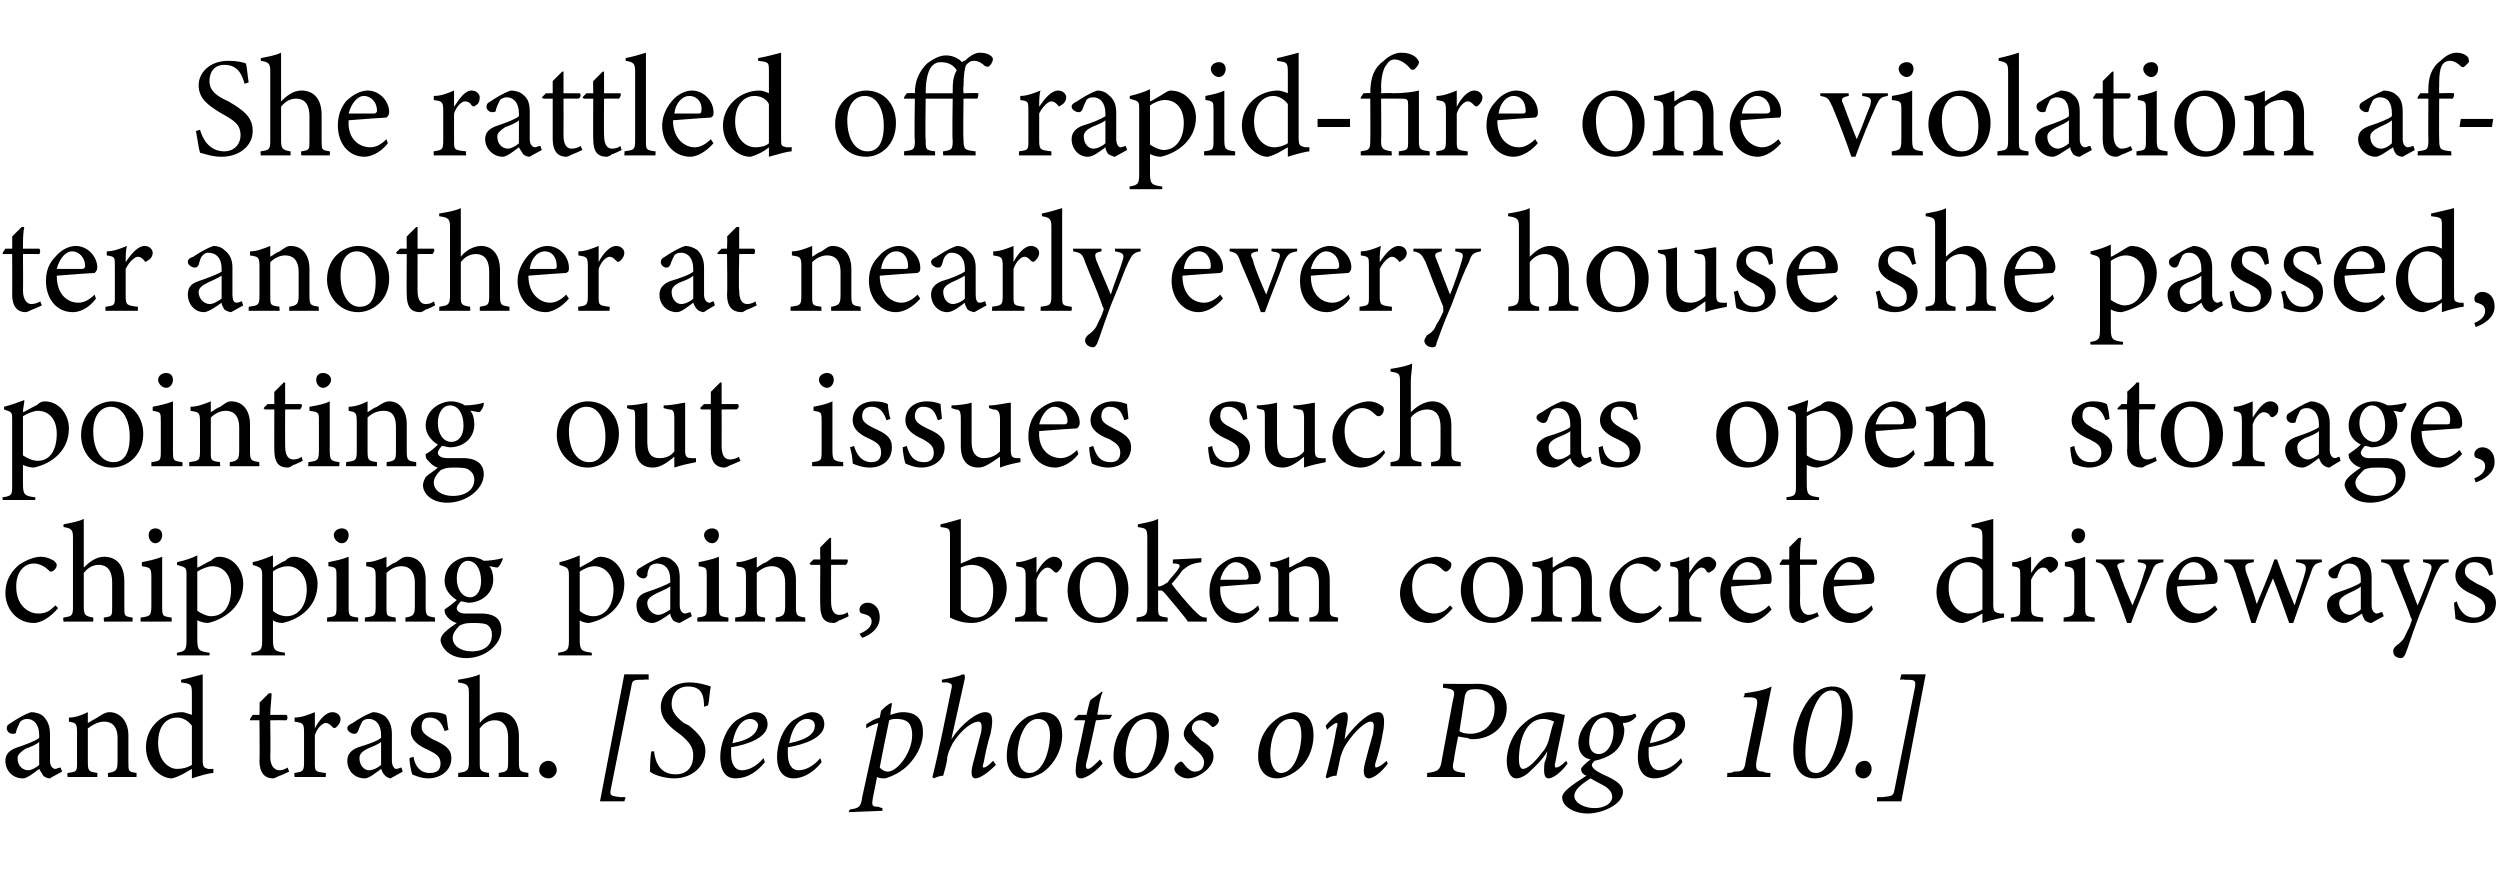 <?xml version="1.0" standalone="no"?><!DOCTYPE svg PUBLIC "-//W3C//DTD SVG 1.1//EN" "http://www.w3.org/Graphics/SVG/1.1/DTD/svg11.dtd"><svg xmlns="http://www.w3.org/2000/svg" version="1.1" width="185px" height="65px" viewBox="0 -4 185 65" style="top:-4px">  <desc>She rattled off rapid fire one violation after another at nearly every house she passed, pointing out issues such as ...</desc>  <defs/>  <g id="Polygon64229">    <path d="M 3.7 53.6 C 3.5 53.6 3.3 53.5 3.2 53.4 C 3.1 53.2 3 53.1 2.9 52.9 C 2.5 53.2 2 53.6 1.7 53.6 C 0.9 53.6 0.4 53 0.4 52.3 C 0.4 51.8 0.7 51.5 1.3 51.3 C 1.9 51.1 2.7 50.8 2.9 50.6 C 2.9 50.6 2.9 50.4 2.9 50.4 C 2.9 49.6 2.5 49.2 2 49.2 C 1.8 49.2 1.6 49.3 1.5 49.4 C 1.4 49.6 1.3 49.8 1.2 50.1 C 1.2 50.3 1.1 50.3 0.9 50.3 C 0.7 50.3 0.5 50.1 0.5 49.9 C 0.5 49.7 0.6 49.6 0.8 49.5 C 1.1 49.3 1.7 48.9 2.3 48.7 C 2.6 48.7 3 48.8 3.2 49 C 3.5 49.3 3.7 49.7 3.7 50.3 C 3.7 50.3 3.7 52.3 3.7 52.3 C 3.7 52.7 3.9 52.9 4.1 52.9 C 4.2 52.9 4.3 52.8 4.5 52.8 C 4.45 52.78 4.6 53.1 4.6 53.1 C 4.6 53.1 3.68 53.58 3.7 53.6 Z M 2.9 50.9 C 2.7 51.1 2.2 51.3 1.9 51.4 C 1.6 51.6 1.3 51.8 1.3 52.1 C 1.3 52.7 1.7 53 2.1 53 C 2.3 53 2.7 52.8 2.9 52.6 C 2.9 52.6 2.9 50.9 2.9 50.9 Z M 8 53.5 C 8 53.5 7.97 53.18 8 53.2 C 8.6 53.1 8.7 53 8.7 52.3 C 8.7 52.3 8.7 50.6 8.7 50.6 C 8.7 49.9 8.4 49.4 7.7 49.4 C 7.3 49.4 6.9 49.6 6.5 49.9 C 6.5 49.9 6.5 52.4 6.5 52.4 C 6.5 53.1 6.6 53.1 7.2 53.2 C 7.21 53.18 7.2 53.5 7.2 53.5 L 5 53.5 C 5 53.5 4.97 53.18 5 53.2 C 5.7 53.1 5.7 53.1 5.7 52.4 C 5.7 52.4 5.7 50.2 5.7 50.2 C 5.7 49.5 5.6 49.5 5.1 49.4 C 5.1 49.4 5.1 49.1 5.1 49.1 C 5.6 49.1 6.1 48.9 6.5 48.7 C 6.5 48.7 6.5 49.5 6.5 49.5 C 6.7 49.4 7 49.2 7.2 49.1 C 7.5 48.9 7.8 48.7 8.1 48.7 C 8.9 48.7 9.5 49.4 9.5 50.4 C 9.5 50.4 9.5 52.4 9.5 52.4 C 9.5 53.1 9.5 53.1 10.1 53.2 C 10.12 53.18 10.1 53.5 10.1 53.5 L 8 53.5 Z M 15.8 53.2 C 15.5 53.2 14.8 53.4 14.2 53.6 C 14.2 53.6 14.2 52.9 14.2 52.9 C 14 53 13.7 53.2 13.5 53.3 C 13.1 53.5 12.8 53.6 12.7 53.6 C 11.9 53.6 10.8 52.7 10.8 51.3 C 10.8 49.8 12 48.7 13.5 48.7 C 13.6 48.7 13.9 48.8 14.2 48.9 C 14.2 48.9 14.2 47.3 14.2 47.3 C 14.2 46.6 14.1 46.6 13.4 46.5 C 13.4 46.5 13.4 46.3 13.4 46.3 C 13.9 46.2 14.6 46 15 45.9 C 15 45.9 15 52.2 15 52.2 C 15 52.8 15.1 52.8 15.4 52.9 C 15.44 52.9 15.8 52.9 15.8 52.9 C 15.8 52.9 15.77 53.19 15.8 53.2 Z M 14.2 49.7 C 13.9 49.3 13.5 49.1 13.1 49.1 C 12.5 49.1 11.7 49.5 11.7 51 C 11.7 52.3 12.5 52.9 13.1 52.9 C 13.5 52.9 13.9 52.8 14.2 52.6 C 14.2 52.6 14.2 49.7 14.2 49.7 Z M 20.7 53.4 C 20.5 53.5 20.3 53.6 20.2 53.6 C 19.6 53.6 19.2 53.2 19.2 52.3 C 19.23 52.34 19.2 49.3 19.2 49.3 L 18.5 49.3 L 18.5 49.2 L 18.7 48.9 L 19.2 48.9 C 19.2 48.9 19.23 47.97 19.2 48 C 19.4 47.8 19.7 47.5 19.9 47.3 C 19.9 47.3 20.1 47.3 20.1 47.3 C 20.1 47.7 20 48.3 20 48.9 C 20 48.9 21.2 48.9 21.2 48.9 C 21.3 49 21.3 49.2 21.2 49.3 C 21.17 49.29 20 49.3 20 49.3 C 20 49.3 20.03 51.97 20 52 C 20 52.8 20.4 53 20.7 53 C 20.9 53 21.1 52.9 21.3 52.8 C 21.28 52.83 21.4 53.1 21.4 53.1 C 21.4 53.1 20.68 53.44 20.7 53.4 Z M 24.1 53.5 L 21.8 53.5 C 21.8 53.5 21.76 53.18 21.8 53.2 C 22.4 53.1 22.5 53.1 22.5 52.4 C 22.5 52.4 22.5 50.2 22.5 50.2 C 22.5 49.5 22.4 49.5 21.8 49.4 C 21.8 49.4 21.8 49.1 21.8 49.1 C 22.3 49.1 22.8 48.9 23.3 48.7 C 23.3 49 23.3 49.5 23.3 49.9 C 23.6 49.3 24.1 48.7 24.6 48.7 C 25 48.7 25.2 49 25.2 49.2 C 25.2 49.5 25 49.7 24.9 49.8 C 24.8 49.9 24.7 49.9 24.6 49.8 C 24.4 49.6 24.3 49.5 24.1 49.5 C 23.9 49.5 23.5 49.8 23.3 50.4 C 23.3 50.4 23.3 52.4 23.3 52.4 C 23.3 53.1 23.3 53.1 24.1 53.2 C 24.14 53.18 24.1 53.5 24.1 53.5 Z M 28.9 53.6 C 28.8 53.6 28.6 53.5 28.5 53.4 C 28.3 53.2 28.3 53.1 28.2 52.9 C 27.8 53.2 27.3 53.6 27 53.6 C 26.2 53.6 25.7 53 25.7 52.3 C 25.7 51.8 26 51.5 26.5 51.3 C 27.2 51.1 28 50.8 28.2 50.6 C 28.2 50.6 28.2 50.4 28.2 50.4 C 28.2 49.6 27.8 49.2 27.3 49.2 C 27 49.2 26.9 49.3 26.8 49.4 C 26.7 49.6 26.6 49.8 26.5 50.1 C 26.4 50.3 26.3 50.3 26.2 50.3 C 26 50.3 25.7 50.1 25.7 49.9 C 25.7 49.7 25.9 49.6 26.1 49.5 C 26.4 49.3 27 48.9 27.6 48.7 C 27.9 48.7 28.2 48.8 28.5 49 C 28.8 49.3 29 49.7 29 50.3 C 29 50.3 29 52.3 29 52.3 C 29 52.7 29.2 52.9 29.3 52.9 C 29.5 52.9 29.6 52.8 29.7 52.8 C 29.71 52.78 29.8 53.1 29.8 53.1 C 29.8 53.1 28.95 53.58 28.9 53.6 Z M 28.2 50.9 C 28 51.1 27.4 51.3 27.2 51.4 C 26.8 51.6 26.6 51.8 26.6 52.1 C 26.6 52.7 27 53 27.3 53 C 27.6 53 28 52.8 28.2 52.6 C 28.2 52.6 28.2 50.9 28.2 50.9 Z M 32.9 50.1 C 32.7 49.5 32.4 49.1 31.8 49.1 C 31.4 49.1 31.2 49.3 31.2 49.8 C 31.2 50.2 31.5 50.4 32 50.7 C 32.9 51.1 33.4 51.4 33.4 52.1 C 33.4 53.1 32.5 53.6 31.7 53.6 C 31.2 53.6 30.7 53.4 30.5 53.3 C 30.4 53 30.3 52.4 30.3 52.1 C 30.3 52.1 30.6 52 30.6 52 C 30.7 52.7 31.1 53.2 31.8 53.2 C 32.3 53.2 32.6 53 32.6 52.5 C 32.6 52 32.3 51.8 31.7 51.5 C 31 51.2 30.4 50.8 30.4 50.1 C 30.4 49.3 31.1 48.7 32 48.7 C 32.5 48.7 32.8 48.8 33 48.9 C 33.1 49.1 33.1 49.8 33.2 50 C 33.2 50 32.9 50.1 32.9 50.1 Z M 36.9 53.5 C 36.9 53.5 36.92 53.18 36.9 53.2 C 37.5 53.1 37.6 53.1 37.6 52.4 C 37.6 52.4 37.6 50.6 37.6 50.6 C 37.6 49.8 37.3 49.3 36.6 49.3 C 36.2 49.3 35.8 49.5 35.5 49.9 C 35.5 49.9 35.5 52.4 35.5 52.4 C 35.5 53 35.5 53.1 36.2 53.2 C 36.17 53.18 36.2 53.5 36.2 53.5 L 33.9 53.5 C 33.9 53.5 33.92 53.18 33.9 53.2 C 34.5 53.1 34.7 53.1 34.7 52.4 C 34.7 52.4 34.7 47.3 34.7 47.3 C 34.7 46.7 34.6 46.6 33.9 46.5 C 33.9 46.5 33.9 46.3 33.9 46.3 C 34.5 46.2 35.1 46.1 35.5 45.9 C 35.5 46.3 35.5 46.8 35.5 47.2 C 35.5 47.2 35.5 49.5 35.5 49.5 C 35.8 49.1 36.4 48.7 37 48.7 C 37.8 48.7 38.4 49.3 38.4 50.5 C 38.4 50.5 38.4 52.4 38.4 52.4 C 38.4 53.1 38.5 53.1 39.1 53.2 C 39.1 53.18 39.1 53.5 39.1 53.5 L 36.9 53.5 Z M 40.6 53.6 C 40.2 53.6 39.9 53.3 39.9 53 C 39.9 52.6 40.2 52.3 40.6 52.3 C 40.9 52.3 41.2 52.6 41.2 53 C 41.2 53.3 40.9 53.6 40.6 53.6 Z M 44.4 55.3 L 46.2 45.9 L 48 45.9 L 48 46.3 C 48 46.3 47.7 46.26 47.7 46.3 C 46.8 46.3 46.8 46.3 46.7 46.9 C 46.7 46.9 45.2 54.4 45.2 54.4 C 45.1 54.9 45.2 54.9 46 55 C 46.01 54.96 46.3 55 46.3 55 L 46.2 55.3 L 44.4 55.3 Z M 48.4 51.6 C 48.5 52.5 48.9 53.3 50 53.3 C 50.9 53.3 51.3 52.7 51.3 51.9 C 51.3 51.3 51 50.9 50.4 50.4 C 50.4 50.4 50 50.1 50 50.1 C 49.5 49.7 48.9 49.2 48.9 48.3 C 48.9 47.4 49.7 46.5 51 46.5 C 51.7 46.5 52.3 46.7 52.6 46.8 C 52.5 47.2 52.5 47.8 52.4 48.2 C 52.4 48.2 52.1 48.3 52.1 48.3 C 52.1 47.4 51.9 46.8 50.9 46.8 C 50.1 46.8 49.7 47.4 49.7 48.1 C 49.7 48.7 50.1 49.1 50.6 49.5 C 50.6 49.5 51 49.7 51 49.7 C 51.7 50.3 52.2 50.8 52.2 51.6 C 52.2 52.7 51.2 53.6 49.9 53.6 C 49.1 53.6 48.3 53.3 48.1 53.1 C 48.1 52.9 48.1 52.1 48.2 51.6 C 48.2 51.6 48.4 51.6 48.4 51.6 Z M 54.4 53.6 C 53.9 53.6 53.3 53.3 53.3 52 C 53.3 51.1 53.7 49.9 54.5 49.3 C 55 49 55.5 48.7 55.9 48.7 C 56.5 48.7 56.8 49.1 56.8 49.6 C 56.8 50.6 55.3 51.1 54.1 51.3 C 54.1 51.4 54.1 51.7 54.1 51.8 C 54.1 52.4 54.3 53 54.9 53 C 55.4 53 56 52.7 56.5 52.1 C 56.5 52.1 56.6 52.4 56.6 52.4 C 55.8 53.4 55 53.6 54.4 53.6 Z M 54.2 51 C 55.7 50.7 56 50.2 56.1 49.7 C 56.1 49.4 55.8 49.2 55.5 49.2 C 55.2 49.2 54.5 49.4 54.2 51 Z M 58.7 53.6 C 58.2 53.6 57.5 53.3 57.5 52 C 57.5 51.1 57.9 49.9 58.7 49.3 C 59.2 49 59.7 48.7 60.1 48.7 C 60.7 48.7 61 49.1 61 49.6 C 61 50.6 59.5 51.1 58.3 51.3 C 58.3 51.4 58.3 51.7 58.3 51.8 C 58.3 52.4 58.5 53 59.1 53 C 59.6 53 60.2 52.7 60.7 52.1 C 60.7 52.1 60.8 52.4 60.8 52.4 C 60 53.4 59.2 53.6 58.7 53.6 Z M 58.4 51 C 59.9 50.7 60.3 50.2 60.3 49.7 C 60.3 49.4 60.1 49.2 59.7 49.2 C 59.4 49.2 58.7 49.4 58.4 51 Z M 65.9 48.9 C 66.2 48.8 66.5 48.7 66.8 48.7 C 67.9 48.7 68.3 49.3 68.3 50.2 C 68.3 50.9 68 51.7 67.4 52.4 C 66.9 53 66.2 53.4 65.5 53.6 C 65.3 53.6 65.1 53.6 64.9 53.5 C 64.9 53.5 64.6 55 64.6 55 C 64.5 55.6 64.5 55.7 65 55.7 C 65.02 55.73 65.3 55.8 65.3 55.8 L 65.3 56 L 62.8 56.1 C 62.8 56.1 62.88 55.89 62.9 55.9 C 63.6 55.8 63.7 55.7 63.8 55 C 64.2 53.2 64.6 51.3 65 49.5 C 64.7 49.6 64.4 49.7 64.1 49.9 C 64.1 49.9 64.1 49.6 64.1 49.6 C 64.4 49.4 64.7 49.2 65.1 49.1 C 65.1 49.1 65.2 48.6 65.2 48.6 C 65.4 48.4 65.7 48.1 66 48 C 65.96 48.01 66 48.1 66 48.1 C 66 48.1 65.86 48.87 65.9 48.9 Z M 65.1 52.8 C 65.2 52.9 65.4 53.1 65.7 53.1 C 66.4 53.1 67.5 51.7 67.5 50.4 C 67.5 49.4 67 49.2 66.3 49.2 C 66.2 49.2 66 49.2 65.8 49.3 C 65.6 50.3 65.3 51.7 65.1 52.8 Z M 69.7 46.3 C 70.2 46.2 70.7 46.1 71 46 C 71.2 45.9 71.3 45.9 71.3 45.9 C 71.4 45.9 71.4 46 71.4 46.2 C 71.1 47.6 70.7 49.3 70.4 50.7 C 71.2 49.5 72.3 48.7 72.9 48.7 C 73.3 48.7 73.6 48.9 73.3 50.3 C 73.1 50.9 72.9 51.8 72.8 52.4 C 72.7 52.7 72.7 52.8 72.8 52.8 C 72.9 52.8 73.1 52.7 73.5 52.3 C 73.5 52.3 73.7 52.6 73.7 52.6 C 73.1 53.2 72.5 53.6 72.2 53.6 C 71.9 53.6 71.8 53.3 72 52.5 C 72.2 51.8 72.4 50.9 72.6 50.2 C 72.7 49.6 72.6 49.4 72.4 49.4 C 72 49.4 71.2 49.9 70.5 51 C 70.3 51.4 70.2 51.6 70.1 52 C 70.1 52.4 69.9 53 69.8 53.4 C 69.6 53.4 69.3 53.5 69.1 53.6 C 69.1 53.6 69 53.5 69 53.5 C 69.5 51.5 70 48.9 70.4 47 C 70.5 46.6 70.4 46.6 70.1 46.5 C 70 46.5 69.8 46.5 69.7 46.5 C 69.7 46.5 69.7 46.3 69.7 46.3 Z M 78.6 50.4 C 78.6 51.5 78 52.6 77.1 53.2 C 76.7 53.4 76.3 53.6 75.8 53.6 C 74.9 53.6 74.5 52.8 74.5 52 C 74.5 50.5 75.2 49.5 76.1 49 C 76.5 48.9 76.9 48.7 77.2 48.7 C 78.1 48.7 78.6 49.3 78.6 50.4 Z M 75.3 51.8 C 75.3 52.6 75.6 53.2 76.2 53.2 C 77.2 53.2 77.7 51.5 77.7 50.4 C 77.7 49.5 77.3 49.2 76.8 49.2 C 75.8 49.2 75.3 50.8 75.3 51.8 Z M 82.1 49.2 C 81.9 49.2 81.4 49.3 81.1 49.3 C 80.6 51.5 80.5 52.1 80.4 52.4 C 80.3 52.8 80.4 52.9 80.5 52.9 C 80.7 52.9 81 52.6 81.4 52.2 C 81.4 52.2 81.6 52.5 81.6 52.5 C 81.2 53 80.4 53.6 80 53.6 C 79.6 53.6 79.5 53.3 79.7 52.1 C 79.73 52.06 80.3 49.3 80.3 49.3 L 79.5 49.3 L 79.5 49.2 L 79.8 48.9 L 80.4 48.9 C 80.4 48.9 80.66 47.75 80.7 47.8 C 80.8 47.7 81.3 47.4 81.5 47.2 C 81.5 47.2 81.6 47.2 81.6 47.2 C 81.4 47.6 81.3 48.3 81.2 48.9 C 81.16 48.87 82.3 48.9 82.3 48.9 C 82.3 48.9 82.12 49.22 82.1 49.2 Z M 86.5 50.4 C 86.5 51.5 86 52.6 85 53.2 C 84.7 53.4 84.2 53.6 83.8 53.6 C 82.8 53.6 82.4 52.8 82.4 52 C 82.4 50.5 83.1 49.5 84.1 49 C 84.4 48.9 84.8 48.7 85.1 48.7 C 86 48.7 86.5 49.3 86.5 50.4 Z M 83.3 51.8 C 83.3 52.6 83.5 53.2 84.1 53.2 C 85.1 53.2 85.6 51.5 85.6 50.4 C 85.6 49.5 85.3 49.2 84.8 49.2 C 83.7 49.2 83.3 50.8 83.3 51.8 Z M 90.2 49.3 C 90.2 49.5 90 49.7 89.8 49.8 C 89.7 49.8 89.7 49.8 89.6 49.7 C 89.3 49.4 89.1 49.3 88.8 49.3 C 88.5 49.3 88.2 49.5 88.2 49.9 C 88.2 50.2 88.6 50.5 88.9 50.8 C 89.6 51.2 89.8 51.5 89.8 52 C 89.8 52.8 88.7 53.6 87.9 53.6 C 87.4 53.6 86.9 53.2 86.9 52.9 C 86.9 52.7 87.2 52.4 87.3 52.4 C 87.4 52.3 87.5 52.4 87.5 52.4 C 87.8 52.8 88.1 53.1 88.4 53.1 C 88.9 53.1 89.1 52.8 89.1 52.4 C 89.1 52.2 89 51.9 88.5 51.5 C 88.1 51.1 87.6 50.8 87.6 50.3 C 87.6 50 87.8 49.6 88.2 49.3 C 88.5 49 89 48.7 89.3 48.7 C 89.8 48.7 90.2 49 90.2 49.3 Z M 97.2 50.4 C 97.2 51.5 96.7 52.6 95.7 53.2 C 95.4 53.4 94.9 53.6 94.5 53.6 C 93.5 53.6 93.1 52.8 93.1 52 C 93.1 50.5 93.9 49.5 94.8 49 C 95.1 48.9 95.5 48.7 95.8 48.7 C 96.7 48.7 97.2 49.3 97.2 50.4 Z M 94 51.8 C 94 52.6 94.3 53.2 94.8 53.2 C 95.8 53.2 96.3 51.5 96.3 50.4 C 96.3 49.5 96 49.2 95.5 49.2 C 94.4 49.2 94 50.8 94 51.8 Z M 102.7 52.5 C 102.2 53.2 101.6 53.6 101.3 53.6 C 101 53.6 100.8 53.3 101 52.5 C 101.2 51.7 101.4 51 101.6 50.3 C 101.7 49.6 101.7 49.4 101.4 49.4 C 101.1 49.4 100.3 50 99.6 51.1 C 99.4 51.4 99.3 51.7 99.2 52 C 99.1 52.4 99 53 98.9 53.4 C 98.6 53.4 98.4 53.5 98.2 53.6 C 98.2 53.6 98.1 53.5 98.1 53.5 C 98.4 52.4 98.7 51.1 98.9 49.9 C 99 49.6 99 49.5 98.9 49.5 C 98.8 49.5 98.5 49.7 98.2 50 C 98.2 50 98.1 49.7 98.1 49.7 C 98.6 49.1 99.1 48.7 99.5 48.7 C 99.8 48.7 99.8 49.1 99.6 50 C 99.6 50 99.5 50.7 99.5 50.7 C 100.4 49.5 101.3 48.7 102 48.7 C 102.3 48.7 102.6 49 102.3 50.4 C 102.2 51 102 51.8 101.8 52.4 C 101.7 52.7 101.8 52.8 101.8 52.8 C 101.9 52.8 102.2 52.7 102.6 52.3 C 102.6 52.3 102.7 52.5 102.7 52.5 Z M 109.3 46.6 C 110.8 46.6 111.5 47.4 111.5 48.4 C 111.5 49.9 110.2 50.7 109 50.7 C 108.9 50.7 108.7 50.7 108.6 50.6 C 108.58 50.63 107.9 50.5 107.9 50.5 C 107.9 50.5 107.57 52.18 107.6 52.2 C 107.4 53 107.5 53.1 108.4 53.2 C 108.42 53.18 108.4 53.5 108.4 53.5 L 105.6 53.5 C 105.6 53.5 105.62 53.18 105.6 53.2 C 106.4 53.1 106.6 53 106.7 52.2 C 106.7 52.2 107.5 47.9 107.5 47.9 C 107.7 47.1 107.7 47 106.8 46.9 C 106.75 46.9 106.8 46.6 106.8 46.6 C 106.8 46.6 109.3 46.63 109.3 46.6 Z M 108 50.1 C 108.1 50.2 108.4 50.3 108.8 50.3 C 109.6 50.3 110.6 49.8 110.6 48.4 C 110.6 47.5 110.1 47 109.2 47 C 108.7 47 108.5 47.1 108.4 47.5 C 108.4 47.5 108 50.1 108 50.1 Z M 116 52.5 C 115.5 53.2 114.9 53.6 114.6 53.6 C 114.3 53.6 114.2 53.3 114.3 52.4 C 114.4 52.3 114.5 51.7 114.5 51.6 C 114.1 52.3 113.5 52.8 113.2 53.1 C 112.9 53.4 112.5 53.6 112.2 53.6 C 111.8 53.6 111.5 53.1 111.5 52.3 C 111.5 51.3 112 50.2 112.7 49.6 C 113.2 49.1 114 48.7 114.7 48.7 C 115.2 48.7 115.6 48.9 115.8 48.9 C 115.7 49.6 115.3 51.2 115.1 52.4 C 115 52.7 115.1 52.8 115.1 52.8 C 115.3 52.8 115.5 52.7 115.9 52.3 C 115.9 52.3 116 52.5 116 52.5 Z M 114.1 51.7 C 114.4 51.4 114.6 50.9 114.7 50.4 C 114.8 50 114.9 49.6 115 49.4 C 114.8 49.3 114.5 49.2 114.2 49.2 C 112.9 49.2 112.4 50.8 112.4 52.2 C 112.4 52.6 112.5 52.9 112.7 52.9 C 113 52.9 113.5 52.5 114.1 51.7 Z M 117.5 56.2 C 116.5 56.2 115.6 55.7 115.6 55 C 115.6 54.6 116.3 54.1 117.4 53.4 C 117.1 53.3 117 53.1 117 52.9 C 117 52.8 117.3 52.5 117.7 52.2 C 117.1 52.1 116.8 51.6 116.8 51 C 116.8 50.2 117.3 49.5 117.8 49.1 C 118.2 48.9 118.7 48.7 119 48.7 C 119.3 48.7 119.6 48.8 119.9 49 C 120.4 49 120.8 48.9 121 48.8 C 121 48.8 121.1 49 121.1 49 C 120.8 49.4 120.4 49.5 120.1 49.5 C 120.1 49.7 120.2 49.8 120.2 50 C 120.2 50.8 119.8 51.4 119.4 51.7 C 119 52 118.5 52.2 118 52.3 C 117.9 52.4 117.8 52.5 117.8 52.6 C 117.8 52.8 118 53 118.6 53.3 C 119.8 53.8 120.1 54.2 120.1 54.6 C 120.1 55.5 118.6 56.2 117.5 56.2 Z M 119.4 50.1 C 119.4 49.5 119.1 49.1 118.7 49.1 C 118.1 49.1 117.6 49.9 117.6 50.9 C 117.6 51.5 117.9 51.8 118.3 51.8 C 118.9 51.8 119.4 51.1 119.4 50.1 Z M 119.3 55 C 119.3 54.7 119.2 54.5 118.8 54.2 C 118.4 54 117.9 53.7 117.7 53.6 C 116.9 54.1 116.5 54.5 116.5 54.9 C 116.5 55.4 117.2 55.8 118 55.8 C 118.8 55.8 119.3 55.4 119.3 55 Z M 122.4 53.6 C 121.9 53.6 121.2 53.3 121.2 52 C 121.2 51.1 121.6 49.9 122.4 49.3 C 122.9 49 123.4 48.7 123.8 48.7 C 124.4 48.7 124.7 49.1 124.7 49.6 C 124.7 50.6 123.2 51.1 122 51.3 C 122 51.4 122 51.7 122 51.8 C 122 52.4 122.2 53 122.8 53 C 123.3 53 123.9 52.7 124.4 52.1 C 124.4 52.1 124.5 52.4 124.5 52.4 C 123.7 53.4 122.9 53.6 122.4 53.6 Z M 122.1 51 C 123.6 50.7 124 50.2 124 49.7 C 124 49.4 123.8 49.2 123.4 49.2 C 123.1 49.2 122.4 49.4 122.1 51 Z M 130 52.2 C 129.9 52.8 129.9 53.1 130.5 53.1 C 130.6 53.2 130.9 53.2 131 53.2 C 131.03 53.18 131 53.5 131 53.5 L 127.8 53.5 C 127.8 53.5 127.85 53.18 127.8 53.2 C 127.9 53.2 128.2 53.2 128.3 53.1 C 129 53.1 129.1 53 129.2 52.2 C 129.2 52.2 130 48.3 130 48.3 C 130.1 47.7 130 47.6 129.4 47.6 C 129.3 47.6 129.1 47.6 129 47.6 C 129.1 47.5 129.1 47.4 129.1 47.3 C 129.8 47.2 130.5 47.1 131.1 46.8 C 131.1 46.8 130 52.2 130 52.2 Z M 134.3 53.6 C 133.1 53.6 132.7 52.6 132.7 51.4 C 132.7 49.6 133.7 46.8 135.6 46.8 C 136.8 46.8 137.1 47.9 137.1 49 C 137.1 50.7 136.2 53.6 134.3 53.6 Z M 135.5 47.1 C 134.2 47.1 133.6 50.2 133.6 51.7 C 133.6 52.5 133.7 53.2 134.4 53.2 C 135.6 53.2 136.3 50 136.3 48.7 C 136.3 47.9 136.2 47.1 135.5 47.1 Z M 137.9 53.6 C 137.6 53.6 137.3 53.4 137.3 53 C 137.3 52.6 137.6 52.3 138 52.3 C 138.3 52.3 138.5 52.6 138.5 52.9 C 138.5 53.3 138.2 53.6 137.9 53.6 Z M 142.5 45.9 L 140.7 55.3 L 138.9 55.3 L 138.9 55 C 138.9 55 139.21 54.96 139.2 55 C 140.1 54.9 140.1 54.9 140.2 54.4 C 140.2 54.4 141.7 46.9 141.7 46.9 C 141.8 46.3 141.7 46.3 140.9 46.3 C 140.9 46.26 140.6 46.3 140.6 46.3 L 140.7 45.9 L 142.5 45.9 Z " stroke="none" fill="#000"/>  </g>  <g id="Polygon64228">    <path d="M 4.3 41 C 3.8 41.6 3.1 42.1 2.5 42.1 C 1.2 42.1 0.4 41 0.4 39.9 C 0.4 39.1 0.7 38.4 1.4 37.8 C 2 37.4 2.6 37.2 3 37.2 C 3.5 37.2 3.8 37.4 4 37.5 C 4.1 37.6 4.2 37.7 4.2 37.8 C 4.2 38.1 3.9 38.3 3.8 38.3 C 3.7 38.3 3.7 38.3 3.6 38.2 C 3.3 37.9 2.9 37.7 2.5 37.7 C 1.8 37.7 1.2 38.3 1.2 39.4 C 1.2 40.9 2.2 41.4 2.8 41.4 C 3.3 41.4 3.6 41.3 4.1 40.8 C 4.1 40.8 4.3 41 4.3 41 Z M 7.7 42 C 7.7 42 7.65 41.68 7.7 41.7 C 8.3 41.6 8.3 41.6 8.3 40.9 C 8.3 40.9 8.3 39.1 8.3 39.1 C 8.3 38.3 8 37.8 7.3 37.8 C 6.9 37.8 6.5 38 6.2 38.4 C 6.2 38.4 6.2 40.9 6.2 40.9 C 6.2 41.5 6.3 41.6 6.9 41.7 C 6.91 41.68 6.9 42 6.9 42 L 4.7 42 C 4.7 42 4.65 41.68 4.7 41.7 C 5.3 41.6 5.4 41.6 5.4 40.9 C 5.4 40.9 5.4 35.8 5.4 35.8 C 5.4 35.2 5.3 35.1 4.7 35 C 4.7 35 4.7 34.8 4.7 34.8 C 5.2 34.7 5.8 34.6 6.2 34.4 C 6.2 34.8 6.2 35.3 6.2 35.7 C 6.2 35.7 6.2 38 6.2 38 C 6.6 37.6 7.1 37.2 7.7 37.2 C 8.6 37.2 9.2 37.8 9.2 39 C 9.2 39 9.2 40.9 9.2 40.9 C 9.2 41.6 9.2 41.6 9.8 41.7 C 9.84 41.68 9.8 42 9.8 42 L 7.7 42 Z M 11.5 36.2 C 11.2 36.2 11 35.9 11 35.6 C 11 35.3 11.2 35.1 11.5 35.1 C 11.8 35.1 12 35.3 12 35.6 C 12 35.9 11.8 36.2 11.5 36.2 Z M 10.4 42 C 10.4 42 10.42 41.68 10.4 41.7 C 11.1 41.6 11.2 41.6 11.2 40.8 C 11.2 40.8 11.2 38.7 11.2 38.7 C 11.2 38 11.1 38 10.5 37.9 C 10.5 37.9 10.5 37.6 10.5 37.6 C 11 37.5 11.5 37.4 12 37.2 C 12 37.2 12 40.8 12 40.8 C 12 41.6 12 41.6 12.7 41.7 C 12.71 41.68 12.7 42 12.7 42 L 10.4 42 Z M 13.1 37.6 C 13.6 37.5 14.2 37.3 14.6 37.1 C 14.6 37.4 14.6 37.7 14.6 38 C 14.7 38 15.5 37.5 15.6 37.5 C 15.8 37.3 16 37.2 16.2 37.2 C 17.3 37.2 18 38.2 18 39.2 C 18 40.8 16.7 41.8 15.4 42.1 C 15.1 42.1 14.8 42 14.6 41.9 C 14.6 41.9 14.6 43.3 14.6 43.3 C 14.6 44.1 14.7 44.2 15.5 44.3 C 15.53 44.27 15.5 44.5 15.5 44.5 L 13.1 44.5 C 13.1 44.5 13.07 44.27 13.1 44.3 C 13.7 44.2 13.8 44.1 13.8 43.4 C 13.8 43.4 13.8 38.6 13.8 38.6 C 13.8 38 13.8 38 13.1 37.8 C 13.1 37.8 13.1 37.6 13.1 37.6 Z M 14.6 41.2 C 14.9 41.4 15.3 41.6 15.6 41.6 C 16.6 41.6 17.1 40.8 17.1 39.6 C 17.1 38.5 16.5 37.9 15.7 37.9 C 15.4 37.9 14.9 38.1 14.6 38.3 C 14.6 38.3 14.6 41.2 14.6 41.2 Z M 18.7 37.6 C 19.2 37.5 19.7 37.3 20.2 37.1 C 20.2 37.4 20.2 37.7 20.2 38 C 20.2 38 21 37.5 21.1 37.5 C 21.3 37.3 21.5 37.2 21.7 37.2 C 22.8 37.2 23.5 38.2 23.5 39.2 C 23.5 40.8 22.3 41.8 20.9 42.1 C 20.6 42.1 20.3 42 20.2 41.9 C 20.2 41.9 20.2 43.3 20.2 43.3 C 20.2 44.1 20.3 44.2 21.1 44.3 C 21.05 44.27 21.1 44.5 21.1 44.5 L 18.6 44.5 C 18.6 44.5 18.6 44.27 18.6 44.3 C 19.3 44.2 19.4 44.1 19.4 43.4 C 19.4 43.4 19.4 38.6 19.4 38.6 C 19.4 38 19.3 38 18.7 37.8 C 18.7 37.8 18.7 37.6 18.7 37.6 Z M 20.2 41.2 C 20.4 41.4 20.8 41.6 21.2 41.6 C 22.1 41.6 22.7 40.8 22.7 39.6 C 22.7 38.5 22 37.9 21.3 37.9 C 20.9 37.9 20.4 38.1 20.2 38.3 C 20.2 38.3 20.2 41.2 20.2 41.2 Z M 25.3 36.2 C 25 36.2 24.7 35.9 24.7 35.6 C 24.7 35.3 25 35.1 25.3 35.1 C 25.6 35.1 25.8 35.3 25.8 35.6 C 25.8 35.9 25.6 36.2 25.3 36.2 Z M 24.2 42 C 24.2 42 24.21 41.68 24.2 41.7 C 24.9 41.6 24.9 41.6 24.9 40.8 C 24.9 40.8 24.9 38.7 24.9 38.7 C 24.9 38 24.9 38 24.3 37.9 C 24.3 37.9 24.3 37.6 24.3 37.6 C 24.8 37.5 25.3 37.4 25.8 37.2 C 25.8 37.2 25.8 40.8 25.8 40.8 C 25.8 41.6 25.8 41.6 26.5 41.7 C 26.51 41.68 26.5 42 26.5 42 L 24.2 42 Z M 30 42 C 30 42 30.01 41.68 30 41.7 C 30.6 41.6 30.7 41.5 30.7 40.8 C 30.7 40.8 30.7 39.1 30.7 39.1 C 30.7 38.4 30.4 37.9 29.7 37.9 C 29.3 37.9 28.9 38.1 28.6 38.4 C 28.6 38.4 28.6 40.9 28.6 40.9 C 28.6 41.6 28.6 41.6 29.3 41.7 C 29.25 41.68 29.3 42 29.3 42 L 27 42 C 27 42 27.01 41.68 27 41.7 C 27.7 41.6 27.8 41.6 27.8 40.9 C 27.8 40.9 27.8 38.7 27.8 38.7 C 27.8 38 27.7 38 27.1 37.9 C 27.1 37.9 27.1 37.6 27.1 37.6 C 27.6 37.6 28.1 37.4 28.6 37.2 C 28.6 37.2 28.6 38 28.6 38 C 28.8 37.9 29 37.7 29.3 37.6 C 29.6 37.4 29.8 37.2 30.1 37.2 C 31 37.2 31.5 37.9 31.5 38.9 C 31.5 38.9 31.5 40.9 31.5 40.9 C 31.5 41.6 31.6 41.6 32.2 41.7 C 32.16 41.68 32.2 42 32.2 42 L 30 42 Z M 34.7 40.6 C 34.5 40.6 34.3 40.5 34.1 40.5 C 33.9 40.7 33.8 40.9 33.8 41 C 33.8 41.2 34 41.4 34.4 41.4 C 34.8 41.4 35.3 41.4 35.6 41.4 C 36.3 41.4 37.1 41.6 37.1 42.6 C 37.1 43.7 35.9 44.7 34.5 44.7 C 33.3 44.7 32.7 44 32.6 43.4 C 32.6 43.2 32.7 43 32.9 42.8 C 33.1 42.6 33.5 42.3 33.8 42.1 C 33.4 42 33.1 41.7 33 41.5 C 32.9 41.4 32.9 41.2 32.9 41.1 C 33.2 40.9 33.6 40.6 33.8 40.4 C 33.3 40.1 32.9 39.6 32.9 39 C 32.9 37.8 33.9 37.2 34.8 37.2 C 35.1 37.2 35.5 37.3 35.8 37.5 C 36.2 37.5 36.9 37.4 37.2 37.3 C 37.2 37.3 37.2 37.4 37.2 37.4 C 37.1 37.6 37 37.9 36.8 38 C 36.7 38 36.3 37.9 36.2 37.9 C 36.4 38.1 36.5 38.5 36.5 38.9 C 36.5 40 35.5 40.6 34.7 40.6 Z M 34.6 37.5 C 34.2 37.5 33.8 38 33.8 38.8 C 33.8 39.6 34.2 40.2 34.8 40.2 C 35.2 40.2 35.6 39.8 35.6 39 C 35.6 38.1 35.2 37.5 34.6 37.5 Z M 34.9 42.1 C 34.4 42.1 34.2 42.2 34 42.3 C 33.7 42.6 33.5 42.9 33.5 43.2 C 33.5 43.8 34.1 44.2 34.9 44.2 C 35.9 44.2 36.4 43.7 36.4 43 C 36.4 42.6 36.3 42.4 36 42.2 C 35.7 42.1 35.3 42.1 34.9 42.1 Z M 41.4 37.6 C 41.9 37.5 42.4 37.3 42.9 37.1 C 42.9 37.4 42.9 37.7 42.9 38 C 42.9 38 43.8 37.5 43.8 37.5 C 44 37.3 44.3 37.2 44.4 37.2 C 45.5 37.2 46.2 38.2 46.2 39.2 C 46.2 40.8 45 41.8 43.6 42.1 C 43.3 42.1 43 42 42.9 41.9 C 42.9 41.9 42.9 43.3 42.9 43.3 C 42.9 44.1 43 44.2 43.8 44.3 C 43.77 44.27 43.8 44.5 43.8 44.5 L 41.3 44.5 C 41.3 44.5 41.32 44.27 41.3 44.3 C 42 44.2 42.1 44.1 42.1 43.4 C 42.1 43.4 42.1 38.6 42.1 38.6 C 42.1 38 42 38 41.4 37.8 C 41.4 37.8 41.4 37.6 41.4 37.6 Z M 42.9 41.2 C 43.1 41.4 43.5 41.6 43.9 41.6 C 44.8 41.6 45.4 40.8 45.4 39.6 C 45.4 38.5 44.7 37.9 44 37.9 C 43.6 37.9 43.2 38.1 42.9 38.3 C 42.9 38.3 42.9 41.2 42.9 41.2 Z M 50.3 42.1 C 50.2 42.1 49.9 42 49.8 41.9 C 49.7 41.7 49.6 41.6 49.6 41.4 C 49.2 41.7 48.6 42.1 48.3 42.1 C 47.6 42.1 47.1 41.5 47.1 40.8 C 47.1 40.3 47.3 40 47.9 39.8 C 48.5 39.6 49.3 39.3 49.6 39.1 C 49.6 39.1 49.6 38.9 49.6 38.9 C 49.6 38.1 49.2 37.7 48.6 37.7 C 48.4 37.7 48.2 37.8 48.1 37.9 C 48 38.1 47.9 38.3 47.9 38.6 C 47.8 38.8 47.7 38.8 47.6 38.8 C 47.4 38.8 47.1 38.6 47.1 38.4 C 47.1 38.2 47.2 38.1 47.4 38 C 47.7 37.8 48.4 37.4 49 37.2 C 49.3 37.2 49.6 37.3 49.8 37.5 C 50.2 37.8 50.3 38.2 50.3 38.8 C 50.3 38.8 50.3 40.8 50.3 40.8 C 50.3 41.2 50.5 41.4 50.7 41.4 C 50.8 41.4 51 41.3 51.1 41.3 C 51.08 41.28 51.2 41.6 51.2 41.6 C 51.2 41.6 50.32 42.08 50.3 42.1 Z M 49.6 39.4 C 49.3 39.6 48.8 39.8 48.6 39.9 C 48.2 40.1 47.9 40.3 47.9 40.6 C 47.9 41.2 48.4 41.5 48.7 41.5 C 49 41.5 49.3 41.3 49.6 41.1 C 49.6 41.1 49.6 39.4 49.6 39.4 Z M 52.7 36.2 C 52.4 36.2 52.1 35.9 52.1 35.6 C 52.1 35.3 52.4 35.1 52.7 35.1 C 53 35.1 53.2 35.3 53.2 35.6 C 53.2 35.9 53 36.2 52.7 36.2 Z M 51.6 42 C 51.6 42 51.61 41.68 51.6 41.7 C 52.3 41.6 52.3 41.6 52.3 40.8 C 52.3 40.8 52.3 38.7 52.3 38.7 C 52.3 38 52.3 38 51.7 37.9 C 51.7 37.9 51.7 37.6 51.7 37.6 C 52.2 37.5 52.7 37.4 53.2 37.2 C 53.2 37.2 53.2 40.8 53.2 40.8 C 53.2 41.6 53.2 41.6 53.9 41.7 C 53.91 41.68 53.9 42 53.9 42 L 51.6 42 Z M 57.4 42 C 57.4 42 57.4 41.68 57.4 41.7 C 58 41.6 58.1 41.5 58.1 40.8 C 58.1 40.8 58.1 39.1 58.1 39.1 C 58.1 38.4 57.8 37.9 57.1 37.9 C 56.7 37.9 56.3 38.1 56 38.4 C 56 38.4 56 40.9 56 40.9 C 56 41.6 56 41.6 56.6 41.7 C 56.65 41.68 56.6 42 56.6 42 L 54.4 42 C 54.4 42 54.4 41.68 54.4 41.7 C 55.1 41.6 55.2 41.6 55.2 40.9 C 55.2 40.9 55.2 38.7 55.2 38.7 C 55.2 38 55.1 38 54.5 37.9 C 54.5 37.9 54.5 37.6 54.5 37.6 C 55 37.6 55.5 37.4 56 37.2 C 56 37.2 56 38 56 38 C 56.2 37.9 56.4 37.7 56.7 37.6 C 57 37.4 57.2 37.2 57.5 37.2 C 58.4 37.2 58.9 37.9 58.9 38.9 C 58.9 38.9 58.9 40.9 58.9 40.9 C 58.9 41.6 59 41.6 59.6 41.7 C 59.56 41.68 59.6 42 59.6 42 L 57.4 42 Z M 62.1 41.9 C 62 42 61.8 42.1 61.7 42.1 C 61 42.1 60.7 41.7 60.7 40.8 C 60.68 40.84 60.7 37.8 60.7 37.8 L 60 37.8 L 59.9 37.7 L 60.2 37.4 L 60.7 37.4 C 60.7 37.4 60.68 36.47 60.7 36.5 C 60.9 36.3 61.2 36 61.4 35.8 C 61.4 35.8 61.5 35.8 61.5 35.8 C 61.5 36.2 61.5 36.8 61.5 37.4 C 61.5 37.4 62.7 37.4 62.7 37.4 C 62.8 37.5 62.7 37.7 62.6 37.8 C 62.62 37.79 61.5 37.8 61.5 37.8 C 61.5 37.8 61.49 40.47 61.5 40.5 C 61.5 41.3 61.8 41.5 62.1 41.5 C 62.4 41.5 62.6 41.4 62.7 41.3 C 62.74 41.33 62.8 41.6 62.8 41.6 C 62.8 41.6 62.14 41.94 62.1 41.9 Z M 63.6 42.9 C 64.1 42.7 64.5 42.4 64.5 42 C 64.5 41.6 64.2 41.5 63.8 41.4 C 63.7 41.4 63.6 41.3 63.6 41.1 C 63.6 40.9 63.8 40.6 64.2 40.6 C 64.6 40.6 65.1 40.9 65.1 41.7 C 65.1 42.5 64.4 43 63.8 43.2 C 63.8 43.2 63.6 42.9 63.6 42.9 Z M 72 37.3 C 72.1 37.3 72.3 37.2 72.4 37.2 C 73.5 37.2 74.5 38.2 74.5 39.5 C 74.5 40.9 73.2 42.1 71.9 42.1 C 71.4 42.1 70.9 42 70.3 41.7 C 70.3 41.4 70.3 41.2 70.3 40.9 C 70.3 40.9 70.3 35.8 70.3 35.8 C 70.3 35.1 70.3 35.1 69.6 35 C 69.6 35 69.6 34.8 69.6 34.8 C 70.1 34.7 70.7 34.5 71.1 34.4 C 71.1 34.41 71.1 37.7 71.1 37.7 C 71.1 37.7 71.96 37.35 72 37.3 Z M 71.1 40.7 C 71.1 40.9 71.1 41 71.1 41.1 C 71.3 41.4 71.7 41.7 72.2 41.7 C 73.1 41.7 73.5 40.9 73.5 39.7 C 73.5 38.5 72.8 37.8 71.9 37.8 C 71.6 37.8 71.3 37.9 71.1 38 C 71.1 38 71.1 40.7 71.1 40.7 Z M 77.5 42 L 75.1 42 C 75.1 42 75.15 41.68 75.1 41.7 C 75.8 41.6 75.9 41.6 75.9 40.9 C 75.9 40.9 75.9 38.7 75.9 38.7 C 75.9 38 75.8 38 75.2 37.9 C 75.2 37.9 75.2 37.6 75.2 37.6 C 75.7 37.6 76.2 37.4 76.7 37.2 C 76.7 37.5 76.7 38 76.7 38.4 C 77 37.8 77.5 37.2 78 37.2 C 78.4 37.2 78.6 37.5 78.6 37.7 C 78.6 38 78.4 38.2 78.3 38.3 C 78.2 38.4 78.1 38.4 78 38.3 C 77.8 38.1 77.7 38 77.5 38 C 77.3 38 76.9 38.3 76.7 38.9 C 76.7 38.9 76.7 40.9 76.7 40.9 C 76.7 41.6 76.7 41.6 77.5 41.7 C 77.53 41.68 77.5 42 77.5 42 Z M 81.3 37.2 C 82.6 37.2 83.5 38.2 83.5 39.6 C 83.5 41.3 82.3 42.1 81.3 42.1 C 79.8 42.1 79 40.9 79 39.7 C 79 38 80.3 37.2 81.3 37.2 Z M 81.2 37.6 C 80.5 37.6 79.9 38.2 79.9 39.4 C 79.9 40.8 80.5 41.7 81.4 41.7 C 82 41.7 82.6 41.3 82.6 39.8 C 82.6 38.6 82.1 37.6 81.2 37.6 Z M 89.3 42 C 88.7 42 88.2 42 87.9 42 C 87.9 41.9 86.2 39.9 86.2 39.9 C 86 39.7 86 39.7 85.9 39.7 C 85.8 39.7 85.7 39.7 85.7 39.7 C 85.7 39.7 85.7 40.9 85.7 40.9 C 85.7 41.6 85.7 41.6 86.4 41.7 C 86.42 41.68 86.4 42 86.4 42 L 84.1 42 C 84.1 42 84.13 41.68 84.1 41.7 C 84.8 41.6 84.9 41.5 84.9 40.9 C 84.9 40.9 84.9 35.8 84.9 35.8 C 84.9 35.1 84.8 35.1 84.2 35 C 84.2 35 84.2 34.8 84.2 34.8 C 84.7 34.7 85.3 34.6 85.7 34.4 C 85.7 34.8 85.7 35.3 85.7 35.7 C 85.7 35.7 85.7 39.4 85.7 39.4 C 86 39.4 86.2 39.2 86.4 39.1 C 86.6 38.8 87 38.4 87.2 38.1 C 87.4 37.8 87.3 37.7 86.8 37.7 C 86.78 37.68 86.8 37.4 86.8 37.4 L 88.9 37.3 C 88.9 37.3 88.91 37.58 88.9 37.6 C 88.2 37.7 88 37.8 87.5 38.2 C 87.3 38.5 86.9 39 86.7 39.2 C 86.9 39.5 87.9 40.7 88.3 41.1 C 88.8 41.6 88.9 41.7 89.3 41.7 C 89.3 41.7 89.3 42 89.3 42 Z M 93.2 41.1 C 92.6 41.9 91.8 42.1 91.5 42.1 C 90.2 42.1 89.5 41 89.5 39.8 C 89.5 39.1 89.7 38.5 90.1 38 C 90.6 37.5 91.2 37.2 91.7 37.2 C 92.6 37.2 93.3 38 93.3 38.8 C 93.3 39 93.2 39.1 93.1 39.2 C 92.9 39.2 91.5 39.3 90.3 39.4 C 90.2 40.8 91.1 41.4 91.9 41.4 C 92.3 41.4 92.7 41.2 93.1 40.8 C 93.1 40.8 93.2 41.1 93.2 41.1 Z M 91.4 37.6 C 91 37.6 90.5 38.1 90.3 38.9 C 90.9 38.9 91.6 38.9 92.2 38.9 C 92.3 38.9 92.4 38.8 92.4 38.7 C 92.4 38.1 92 37.6 91.4 37.6 Z M 96.9 42 C 96.9 42 96.88 41.68 96.9 41.7 C 97.5 41.6 97.6 41.5 97.6 40.8 C 97.6 40.8 97.6 39.1 97.6 39.1 C 97.6 38.4 97.3 37.9 96.6 37.9 C 96.2 37.9 95.8 38.1 95.4 38.4 C 95.4 38.4 95.4 40.9 95.4 40.9 C 95.4 41.6 95.5 41.6 96.1 41.7 C 96.13 41.68 96.1 42 96.1 42 L 93.9 42 C 93.9 42 93.88 41.68 93.9 41.7 C 94.6 41.6 94.6 41.6 94.6 40.9 C 94.6 40.9 94.6 38.7 94.6 38.7 C 94.6 38 94.6 38 94 37.9 C 94 37.9 94 37.6 94 37.6 C 94.5 37.6 95 37.4 95.4 37.2 C 95.4 37.2 95.4 38 95.4 38 C 95.7 37.9 95.9 37.7 96.2 37.6 C 96.5 37.4 96.7 37.2 97 37.2 C 97.9 37.2 98.4 37.9 98.4 38.9 C 98.4 38.9 98.4 40.9 98.4 40.9 C 98.4 41.6 98.4 41.6 99 41.7 C 99.04 41.68 99 42 99 42 L 96.9 42 Z M 107.5 41 C 107 41.6 106.4 42.1 105.7 42.1 C 104.4 42.1 103.6 41 103.6 39.9 C 103.6 39.1 104 38.4 104.7 37.8 C 105.2 37.4 105.9 37.2 106.3 37.2 C 106.7 37.2 107.1 37.4 107.2 37.5 C 107.4 37.6 107.4 37.7 107.4 37.8 C 107.4 38.1 107.1 38.3 107 38.3 C 107 38.3 106.9 38.3 106.8 38.2 C 106.5 37.9 106.2 37.7 105.8 37.7 C 105.1 37.7 104.5 38.3 104.5 39.4 C 104.5 40.9 105.5 41.4 106.1 41.4 C 106.5 41.4 106.9 41.3 107.3 40.8 C 107.3 40.8 107.5 41 107.5 41 Z M 110.4 37.2 C 111.7 37.2 112.7 38.2 112.7 39.6 C 112.7 41.3 111.4 42.1 110.4 42.1 C 109 42.1 108.1 40.9 108.1 39.7 C 108.1 38 109.4 37.2 110.4 37.2 Z M 110.3 37.6 C 109.6 37.6 109 38.2 109 39.4 C 109 40.8 109.6 41.7 110.5 41.7 C 111.2 41.7 111.7 41.3 111.7 39.8 C 111.7 38.6 111.2 37.6 110.3 37.6 Z M 116.3 42 C 116.3 42 116.32 41.68 116.3 41.7 C 116.9 41.6 117 41.5 117 40.8 C 117 40.8 117 39.1 117 39.1 C 117 38.4 116.7 37.9 116 37.9 C 115.6 37.9 115.2 38.1 114.9 38.4 C 114.9 38.4 114.9 40.9 114.9 40.9 C 114.9 41.6 114.9 41.6 115.6 41.7 C 115.56 41.68 115.6 42 115.6 42 L 113.3 42 C 113.3 42 113.32 41.68 113.3 41.7 C 114 41.6 114.1 41.6 114.1 40.9 C 114.1 40.9 114.1 38.7 114.1 38.7 C 114.1 38 114 38 113.4 37.9 C 113.4 37.9 113.4 37.6 113.4 37.6 C 113.9 37.6 114.5 37.4 114.9 37.2 C 114.9 37.2 114.9 38 114.9 38 C 115.1 37.9 115.3 37.7 115.6 37.6 C 115.9 37.4 116.2 37.2 116.5 37.2 C 117.3 37.2 117.8 37.9 117.8 38.9 C 117.8 38.9 117.8 40.9 117.8 40.9 C 117.8 41.6 117.9 41.6 118.5 41.7 C 118.47 41.68 118.5 42 118.5 42 L 116.3 42 Z M 123 41 C 122.5 41.6 121.8 42.1 121.2 42.1 C 119.9 42.1 119.1 41 119.1 39.9 C 119.1 39.1 119.5 38.4 120.2 37.8 C 120.7 37.4 121.3 37.2 121.7 37.2 C 122.2 37.2 122.5 37.4 122.7 37.5 C 122.8 37.6 122.9 37.7 122.9 37.8 C 122.9 38.1 122.6 38.3 122.5 38.3 C 122.5 38.3 122.4 38.3 122.3 38.2 C 122 37.9 121.6 37.7 121.2 37.7 C 120.6 37.7 119.9 38.3 119.9 39.4 C 119.9 40.9 120.9 41.4 121.5 41.4 C 122 41.4 122.3 41.3 122.8 40.8 C 122.8 40.8 123 41 123 41 Z M 125.9 42 L 123.5 42 C 123.5 42 123.51 41.68 123.5 41.7 C 124.2 41.6 124.2 41.6 124.2 40.9 C 124.2 40.9 124.2 38.7 124.2 38.7 C 124.2 38 124.2 38 123.6 37.9 C 123.6 37.9 123.6 37.6 123.6 37.6 C 124.1 37.6 124.6 37.4 125 37.2 C 125 37.5 125 38 125 38.4 C 125.4 37.8 125.8 37.2 126.4 37.2 C 126.7 37.2 127 37.5 127 37.7 C 127 38 126.8 38.2 126.6 38.3 C 126.5 38.4 126.4 38.4 126.3 38.3 C 126.2 38.1 126.1 38 125.9 38 C 125.7 38 125.3 38.3 125 38.9 C 125 38.9 125 40.9 125 40.9 C 125 41.6 125.1 41.6 125.9 41.7 C 125.89 41.68 125.9 42 125.9 42 Z M 131.1 41.1 C 130.4 41.9 129.7 42.1 129.4 42.1 C 128.1 42.1 127.3 41 127.3 39.8 C 127.3 39.1 127.6 38.5 128 38 C 128.4 37.5 129 37.2 129.6 37.2 C 130.5 37.2 131.1 38 131.1 38.8 C 131.1 39 131.1 39.1 131 39.2 C 130.7 39.2 129.4 39.3 128.1 39.4 C 128.1 40.8 129 41.4 129.7 41.4 C 130.1 41.4 130.5 41.2 130.9 40.8 C 130.9 40.8 131.1 41.1 131.1 41.1 Z M 129.3 37.6 C 128.8 37.6 128.3 38.1 128.2 38.9 C 128.8 38.9 129.4 38.9 130 38.9 C 130.2 38.9 130.3 38.8 130.3 38.7 C 130.3 38.1 129.9 37.6 129.3 37.6 Z M 133.9 41.9 C 133.7 42 133.5 42.1 133.4 42.1 C 132.8 42.1 132.4 41.7 132.4 40.8 C 132.42 40.84 132.4 37.8 132.4 37.8 L 131.7 37.8 L 131.7 37.7 L 131.9 37.4 L 132.4 37.4 C 132.4 37.4 132.42 36.47 132.4 36.5 C 132.6 36.3 132.9 36 133.1 35.8 C 133.1 35.8 133.3 35.8 133.3 35.8 C 133.2 36.2 133.2 36.8 133.2 37.4 C 133.2 37.4 134.4 37.4 134.4 37.4 C 134.5 37.5 134.5 37.7 134.4 37.8 C 134.36 37.79 133.2 37.8 133.2 37.8 C 133.2 37.8 133.22 40.47 133.2 40.5 C 133.2 41.3 133.6 41.5 133.8 41.5 C 134.1 41.5 134.3 41.4 134.5 41.3 C 134.47 41.33 134.6 41.6 134.6 41.6 C 134.6 41.6 133.87 41.94 133.9 41.9 Z M 138.6 41.1 C 138 41.9 137.3 42.1 136.9 42.1 C 135.6 42.1 134.9 41 134.9 39.8 C 134.9 39.1 135.1 38.5 135.6 38 C 136 37.5 136.6 37.2 137.1 37.2 C 138 37.2 138.7 38 138.7 38.8 C 138.7 39 138.7 39.1 138.5 39.2 C 138.3 39.2 137 39.3 135.7 39.4 C 135.7 40.8 136.5 41.4 137.3 41.4 C 137.7 41.4 138.1 41.2 138.5 40.8 C 138.5 40.8 138.6 41.1 138.6 41.1 Z M 136.8 37.6 C 136.4 37.6 135.9 38.1 135.7 38.9 C 136.3 38.9 137 38.9 137.6 38.9 C 137.7 38.9 137.8 38.8 137.8 38.7 C 137.8 38.1 137.4 37.6 136.8 37.6 Z M 148.3 41.7 C 148.1 41.7 147.3 41.9 146.7 42.1 C 146.7 42.1 146.7 41.4 146.7 41.4 C 146.5 41.5 146.2 41.7 146 41.8 C 145.6 42 145.4 42.1 145.2 42.1 C 144.4 42.1 143.3 41.2 143.3 39.8 C 143.3 38.3 144.6 37.2 146 37.2 C 146.1 37.2 146.5 37.3 146.7 37.4 C 146.7 37.4 146.7 35.8 146.7 35.8 C 146.7 35.1 146.6 35.1 145.9 35 C 145.9 35 145.9 34.8 145.9 34.8 C 146.4 34.7 147.1 34.5 147.5 34.4 C 147.5 34.4 147.5 40.7 147.5 40.7 C 147.5 41.3 147.6 41.3 148 41.4 C 147.98 41.4 148.3 41.4 148.3 41.4 C 148.3 41.4 148.3 41.69 148.3 41.7 Z M 146.7 38.2 C 146.5 37.8 146 37.6 145.6 37.6 C 145.1 37.6 144.2 38 144.2 39.5 C 144.2 40.8 145 41.4 145.7 41.4 C 146 41.4 146.4 41.3 146.7 41.1 C 146.7 41.1 146.7 38.2 146.7 38.2 Z M 151.2 42 L 148.8 42 C 148.8 42 148.81 41.68 148.8 41.7 C 149.5 41.6 149.5 41.6 149.5 40.9 C 149.5 40.9 149.5 38.7 149.5 38.7 C 149.5 38 149.5 38 148.9 37.9 C 148.9 37.9 148.9 37.6 148.9 37.6 C 149.4 37.6 149.9 37.4 150.3 37.2 C 150.3 37.5 150.3 38 150.3 38.4 C 150.7 37.8 151.1 37.2 151.7 37.2 C 152 37.2 152.3 37.5 152.3 37.7 C 152.3 38 152.1 38.2 151.9 38.3 C 151.8 38.4 151.7 38.4 151.6 38.3 C 151.5 38.1 151.4 38 151.2 38 C 150.9 38 150.6 38.3 150.3 38.9 C 150.3 38.9 150.3 40.9 150.3 40.9 C 150.3 41.6 150.4 41.6 151.2 41.7 C 151.19 41.68 151.2 42 151.2 42 Z M 153.8 36.2 C 153.5 36.2 153.3 35.9 153.3 35.6 C 153.3 35.3 153.5 35.1 153.8 35.1 C 154.1 35.1 154.3 35.3 154.3 35.6 C 154.3 35.9 154.1 36.2 153.8 36.2 Z M 152.7 42 C 152.7 42 152.73 41.68 152.7 41.7 C 153.4 41.6 153.5 41.6 153.5 40.8 C 153.5 40.8 153.5 38.7 153.5 38.7 C 153.5 38 153.4 38 152.8 37.9 C 152.8 37.9 152.8 37.6 152.8 37.6 C 153.3 37.5 153.8 37.4 154.3 37.2 C 154.3 37.2 154.3 40.8 154.3 40.8 C 154.3 41.6 154.3 41.6 155 41.7 C 155.03 41.68 155 42 155 42 L 152.7 42 Z M 160.1 37.6 C 159.5 37.7 159.4 37.8 159.2 38.4 C 158.8 39.3 158.2 40.7 157.7 42.1 C 157.7 42.1 157.4 42.1 157.4 42.1 C 157 40.9 156.5 39.6 156 38.4 C 155.7 37.8 155.6 37.7 155.1 37.6 C 155.1 37.64 155.1 37.4 155.1 37.4 L 157.2 37.4 C 157.2 37.4 157.21 37.64 157.2 37.6 C 156.6 37.7 156.6 37.8 156.8 38.2 C 157 39 157.5 40.1 157.8 40.8 C 158.2 39.9 158.5 39 158.7 38.3 C 158.9 37.8 158.9 37.7 158.2 37.6 C 158.19 37.64 158.2 37.4 158.2 37.4 L 160.1 37.4 C 160.1 37.4 160.08 37.64 160.1 37.6 Z M 164.1 41.1 C 163.4 41.9 162.7 42.1 162.3 42.1 C 161.1 42.1 160.3 41 160.3 39.8 C 160.3 39.1 160.5 38.5 161 38 C 161.4 37.5 162 37.2 162.5 37.2 C 163.4 37.2 164.1 38 164.1 38.8 C 164.1 39 164.1 39.1 163.9 39.2 C 163.7 39.2 162.4 39.3 161.1 39.4 C 161.1 40.8 162 41.4 162.7 41.4 C 163.1 41.4 163.5 41.2 163.9 40.8 C 163.9 40.8 164.1 41.1 164.1 41.1 Z M 162.3 37.6 C 161.8 37.6 161.3 38.1 161.2 38.9 C 161.8 38.9 162.4 38.9 163 38.9 C 163.2 38.9 163.2 38.8 163.2 38.7 C 163.2 38.1 162.9 37.6 162.3 37.6 Z M 171.8 37.6 C 171.3 37.7 171.2 37.8 171 38.4 C 170.7 39.2 170.2 40.7 169.7 42.1 C 169.7 42.1 169.4 42.1 169.4 42.1 C 169 41 168.6 39.8 168.2 38.8 C 167.8 39.7 167.3 40.9 166.9 42.1 C 166.9 42.1 166.6 42.1 166.6 42.1 C 166.2 40.8 165.8 39.5 165.4 38.3 C 165.2 37.8 165.1 37.7 164.6 37.6 C 164.59 37.64 164.6 37.4 164.6 37.4 L 166.8 37.4 C 166.8 37.4 166.75 37.64 166.8 37.6 C 166.1 37.7 166.1 37.8 166.2 38.3 C 166.5 39.1 166.8 40 167 40.7 C 167.4 39.7 167.9 38.6 168.3 37.4 C 168.3 37.4 168.5 37.4 168.5 37.4 C 168.9 38.5 169.3 39.6 169.8 40.8 C 170 40.1 170.4 39.1 170.6 38.3 C 170.7 37.8 170.6 37.7 169.9 37.6 C 169.9 37.64 169.9 37.4 169.9 37.4 L 171.8 37.4 C 171.8 37.4 171.84 37.64 171.8 37.6 Z M 175.5 42.1 C 175.3 42.1 175.1 42 175 41.9 C 174.9 41.7 174.8 41.6 174.8 41.4 C 174.3 41.7 173.8 42.1 173.5 42.1 C 172.8 42.1 172.2 41.5 172.2 40.8 C 172.2 40.3 172.5 40 173.1 39.8 C 173.7 39.6 174.5 39.3 174.7 39.1 C 174.7 39.1 174.7 38.9 174.7 38.9 C 174.7 38.1 174.4 37.7 173.8 37.7 C 173.6 37.7 173.4 37.8 173.3 37.9 C 173.2 38.1 173.1 38.3 173 38.6 C 173 38.8 172.9 38.8 172.7 38.8 C 172.5 38.8 172.3 38.6 172.3 38.4 C 172.3 38.2 172.4 38.1 172.6 38 C 172.9 37.8 173.6 37.4 174.1 37.2 C 174.4 37.2 174.8 37.3 175 37.5 C 175.4 37.8 175.5 38.2 175.5 38.8 C 175.5 38.8 175.5 40.8 175.5 40.8 C 175.5 41.2 175.7 41.4 175.9 41.4 C 176 41.4 176.1 41.3 176.3 41.3 C 176.26 41.28 176.4 41.6 176.4 41.6 C 176.4 41.6 175.5 42.08 175.5 42.1 Z M 174.7 39.4 C 174.5 39.6 174 39.8 173.8 39.9 C 173.4 40.1 173.1 40.3 173.1 40.6 C 173.1 41.2 173.5 41.5 173.9 41.5 C 174.1 41.5 174.5 41.3 174.7 41.1 C 174.7 41.1 174.7 39.4 174.7 39.4 Z M 181.2 37.6 C 180.7 37.7 180.6 37.8 180.3 38.4 C 180 39 179.8 39.7 179 41.6 C 178.4 43.2 178.2 43.9 178 44.4 C 177.9 44.6 177.8 44.7 177.7 44.7 C 177.3 44.7 177.1 44.5 177.1 44.2 C 177.1 44.1 177.1 44 177.3 43.8 C 177.6 43.6 177.9 43.3 178 43 C 178.2 42.6 178.4 42.2 178.4 42.1 C 178.5 41.9 178.5 41.8 178.4 41.7 C 178 40.5 177.4 39.2 177.1 38.4 C 176.9 37.8 176.8 37.7 176.2 37.6 C 176.22 37.64 176.2 37.4 176.2 37.4 L 178.3 37.4 C 178.3 37.4 178.32 37.64 178.3 37.6 C 177.8 37.7 177.8 37.8 177.9 38.2 C 177.9 38.2 178.9 40.8 178.9 40.8 C 179.2 40.1 179.7 38.9 179.9 38.2 C 180 37.8 179.9 37.7 179.3 37.6 C 179.32 37.64 179.3 37.4 179.3 37.4 L 181.2 37.4 C 181.2 37.4 181.21 37.64 181.2 37.6 Z M 184.2 38.6 C 184 38 183.7 37.6 183.1 37.6 C 182.7 37.6 182.4 37.8 182.4 38.3 C 182.4 38.7 182.8 38.9 183.3 39.2 C 184.2 39.6 184.7 39.9 184.7 40.6 C 184.7 41.6 183.8 42.1 183 42.1 C 182.4 42.1 182 41.9 181.7 41.8 C 181.7 41.5 181.6 40.9 181.6 40.6 C 181.6 40.6 181.8 40.5 181.8 40.5 C 182 41.2 182.4 41.7 183.1 41.7 C 183.5 41.7 183.9 41.5 183.9 41 C 183.9 40.5 183.6 40.3 183 40 C 182.3 39.7 181.7 39.3 181.7 38.6 C 181.7 37.8 182.4 37.2 183.3 37.2 C 183.8 37.2 184.1 37.3 184.3 37.4 C 184.4 37.6 184.4 38.3 184.5 38.5 C 184.5 38.5 184.2 38.6 184.2 38.6 Z " stroke="none" fill="#000"/>  </g>  <g id="Polygon64227">    <path d="M 0.3 26.1 C 0.7 26 1.3 25.8 1.8 25.6 C 1.8 25.9 1.7 26.2 1.7 26.5 C 1.8 26.5 2.6 26 2.7 26 C 2.9 25.8 3.1 25.7 3.3 25.7 C 4.4 25.7 5.1 26.7 5.1 27.7 C 5.1 29.3 3.9 30.3 2.5 30.6 C 2.2 30.6 1.9 30.5 1.7 30.4 C 1.7 30.4 1.7 31.8 1.7 31.8 C 1.7 32.6 1.8 32.7 2.6 32.8 C 2.64 32.77 2.6 33 2.6 33 L 0.2 33 C 0.2 33 0.18 32.77 0.2 32.8 C 0.9 32.7 0.9 32.6 0.9 31.9 C 0.9 31.9 0.9 27.1 0.9 27.1 C 0.9 26.5 0.9 26.5 0.3 26.3 C 0.3 26.3 0.3 26.1 0.3 26.1 Z M 1.7 29.7 C 2 29.9 2.4 30.1 2.8 30.1 C 3.7 30.1 4.2 29.3 4.2 28.1 C 4.2 27 3.6 26.4 2.8 26.4 C 2.5 26.4 2 26.6 1.7 26.8 C 1.7 26.8 1.7 29.7 1.7 29.7 Z M 8.3 25.7 C 9.6 25.7 10.6 26.7 10.6 28.1 C 10.6 29.8 9.3 30.6 8.3 30.6 C 6.8 30.6 6 29.4 6 28.2 C 6 26.5 7.3 25.7 8.3 25.7 Z M 8.2 26.1 C 7.5 26.1 6.9 26.7 6.9 27.9 C 6.9 29.3 7.5 30.2 8.4 30.2 C 9 30.2 9.6 29.8 9.6 28.3 C 9.6 27.1 9.1 26.1 8.2 26.1 Z M 12.3 24.7 C 12 24.7 11.7 24.4 11.7 24.1 C 11.7 23.8 12 23.6 12.3 23.6 C 12.6 23.6 12.8 23.8 12.8 24.1 C 12.8 24.4 12.6 24.7 12.3 24.7 Z M 11.2 30.5 C 11.2 30.5 11.21 30.18 11.2 30.2 C 11.9 30.1 11.9 30.1 11.9 29.3 C 11.9 29.3 11.9 27.2 11.9 27.2 C 11.9 26.5 11.9 26.5 11.3 26.4 C 11.3 26.4 11.3 26.1 11.3 26.1 C 11.8 26 12.3 25.9 12.8 25.7 C 12.8 25.7 12.8 29.3 12.8 29.3 C 12.8 30.1 12.8 30.1 13.5 30.2 C 13.51 30.18 13.5 30.5 13.5 30.5 L 11.2 30.5 Z M 17 30.5 C 17 30.5 17.01 30.18 17 30.2 C 17.6 30.1 17.7 30 17.7 29.3 C 17.7 29.3 17.7 27.6 17.7 27.6 C 17.7 26.9 17.4 26.4 16.7 26.4 C 16.3 26.4 15.9 26.6 15.6 26.9 C 15.6 26.9 15.6 29.4 15.6 29.4 C 15.6 30.1 15.6 30.1 16.3 30.2 C 16.25 30.18 16.3 30.5 16.3 30.5 L 14 30.5 C 14 30.5 14.01 30.18 14 30.2 C 14.7 30.1 14.8 30.1 14.8 29.4 C 14.8 29.4 14.8 27.2 14.8 27.2 C 14.8 26.5 14.7 26.5 14.1 26.4 C 14.1 26.4 14.1 26.1 14.1 26.1 C 14.6 26.1 15.1 25.9 15.6 25.7 C 15.6 25.7 15.6 26.5 15.6 26.5 C 15.8 26.4 16 26.2 16.3 26.1 C 16.6 25.9 16.8 25.7 17.1 25.7 C 18 25.7 18.5 26.4 18.5 27.4 C 18.5 27.4 18.5 29.4 18.5 29.4 C 18.5 30.1 18.6 30.1 19.2 30.2 C 19.16 30.18 19.2 30.5 19.2 30.5 L 17 30.5 Z M 21.7 30.4 C 21.6 30.5 21.4 30.6 21.3 30.6 C 20.6 30.6 20.3 30.2 20.3 29.3 C 20.29 29.34 20.3 26.3 20.3 26.3 L 19.6 26.3 L 19.5 26.2 L 19.8 25.9 L 20.3 25.9 C 20.3 25.9 20.29 24.97 20.3 25 C 20.5 24.8 20.8 24.5 21 24.3 C 21 24.3 21.1 24.3 21.1 24.3 C 21.1 24.7 21.1 25.3 21.1 25.9 C 21.1 25.9 22.3 25.9 22.3 25.9 C 22.4 26 22.3 26.2 22.2 26.3 C 22.23 26.29 21.1 26.3 21.1 26.3 C 21.1 26.3 21.09 28.97 21.1 29 C 21.1 29.8 21.4 30 21.7 30 C 22 30 22.2 29.9 22.3 29.8 C 22.34 29.83 22.4 30.1 22.4 30.1 C 22.4 30.1 21.74 30.44 21.7 30.4 Z M 23.9 24.7 C 23.6 24.7 23.4 24.4 23.4 24.1 C 23.4 23.8 23.6 23.6 23.9 23.6 C 24.2 23.6 24.5 23.8 24.5 24.1 C 24.5 24.4 24.2 24.7 23.9 24.7 Z M 22.8 30.5 C 22.8 30.5 22.85 30.18 22.8 30.2 C 23.5 30.1 23.6 30.1 23.6 29.3 C 23.6 29.3 23.6 27.2 23.6 27.2 C 23.6 26.5 23.6 26.5 22.9 26.4 C 22.9 26.4 22.9 26.1 22.9 26.1 C 23.5 26 24 25.9 24.4 25.7 C 24.4 25.7 24.4 29.3 24.4 29.3 C 24.4 30.1 24.5 30.1 25.1 30.2 C 25.15 30.18 25.1 30.5 25.1 30.5 L 22.8 30.5 Z M 28.6 30.5 C 28.6 30.5 28.64 30.18 28.6 30.2 C 29.3 30.1 29.3 30 29.3 29.3 C 29.3 29.3 29.3 27.6 29.3 27.6 C 29.3 26.9 29.1 26.4 28.4 26.4 C 27.9 26.4 27.5 26.6 27.2 26.9 C 27.2 26.9 27.2 29.4 27.2 29.4 C 27.2 30.1 27.3 30.1 27.9 30.2 C 27.89 30.18 27.9 30.5 27.9 30.5 L 25.6 30.5 C 25.6 30.5 25.64 30.18 25.6 30.2 C 26.3 30.1 26.4 30.1 26.4 29.4 C 26.4 29.4 26.4 27.2 26.4 27.2 C 26.4 26.5 26.3 26.5 25.8 26.4 C 25.8 26.4 25.8 26.1 25.8 26.1 C 26.3 26.1 26.8 25.9 27.2 25.7 C 27.2 25.7 27.2 26.5 27.2 26.5 C 27.4 26.4 27.6 26.2 27.9 26.1 C 28.2 25.9 28.5 25.7 28.8 25.7 C 29.6 25.7 30.1 26.4 30.1 27.4 C 30.1 27.4 30.1 29.4 30.1 29.4 C 30.1 30.1 30.2 30.1 30.8 30.2 C 30.8 30.18 30.8 30.5 30.8 30.5 L 28.6 30.5 Z M 33.3 29.1 C 33.1 29.1 32.9 29 32.7 29 C 32.5 29.2 32.4 29.4 32.4 29.5 C 32.4 29.7 32.6 29.9 33.1 29.9 C 33.5 29.9 33.9 29.9 34.3 29.9 C 34.9 29.9 35.8 30.1 35.8 31.1 C 35.8 32.2 34.5 33.2 33.1 33.2 C 31.9 33.2 31.3 32.5 31.3 31.9 C 31.3 31.7 31.4 31.5 31.5 31.3 C 31.7 31.1 32.2 30.8 32.4 30.6 C 32 30.5 31.8 30.2 31.6 30 C 31.5 29.9 31.5 29.7 31.5 29.6 C 31.9 29.4 32.2 29.1 32.4 28.9 C 31.9 28.6 31.5 28.1 31.5 27.5 C 31.5 26.3 32.6 25.7 33.4 25.7 C 33.7 25.7 34.1 25.8 34.4 26 C 34.9 26 35.5 25.9 35.8 25.8 C 35.8 25.8 35.8 25.9 35.8 25.9 C 35.8 26.1 35.6 26.4 35.5 26.5 C 35.3 26.5 35 26.4 34.8 26.4 C 35 26.6 35.1 27 35.1 27.4 C 35.1 28.5 34.2 29.1 33.3 29.1 Z M 33.3 26 C 32.8 26 32.4 26.5 32.4 27.3 C 32.4 28.1 32.8 28.7 33.4 28.7 C 33.9 28.7 34.3 28.3 34.3 27.5 C 34.3 26.6 33.9 26 33.3 26 Z M 33.5 30.6 C 33 30.6 32.8 30.7 32.6 30.8 C 32.3 31.1 32.1 31.4 32.1 31.7 C 32.1 32.3 32.7 32.7 33.5 32.7 C 34.5 32.7 35.1 32.2 35.1 31.5 C 35.1 31.1 34.9 30.9 34.6 30.7 C 34.3 30.6 34 30.6 33.5 30.6 Z M 43.5 25.7 C 44.8 25.7 45.8 26.7 45.8 28.1 C 45.8 29.8 44.5 30.6 43.5 30.6 C 42.1 30.6 41.2 29.4 41.2 28.2 C 41.2 26.5 42.5 25.7 43.5 25.7 Z M 43.4 26.1 C 42.7 26.1 42.1 26.7 42.1 27.9 C 42.1 29.3 42.7 30.2 43.6 30.2 C 44.2 30.2 44.8 29.8 44.8 28.3 C 44.8 27.1 44.3 26.1 43.4 26.1 Z M 51.5 30.2 C 51 30.3 50.5 30.4 49.9 30.6 C 49.9 30.6 49.9 29.8 49.9 29.8 C 49.4 30.2 48.9 30.6 48.3 30.6 C 47.6 30.6 47 30.2 47 29 C 47 29 47 27 47 27 C 47 26.4 47 26.3 46.7 26.3 C 46.69 26.29 46.4 26.2 46.4 26.2 C 46.4 26.2 46.41 25.98 46.4 26 C 46.8 26 47.5 25.9 47.9 25.8 C 47.9 26.1 47.9 26.6 47.9 27.3 C 47.9 27.3 47.9 28.7 47.9 28.7 C 47.9 29.7 48.3 29.9 48.8 29.9 C 49.2 29.9 49.6 29.8 49.9 29.4 C 49.9 29.4 49.9 27 49.9 27 C 49.9 26.4 49.8 26.3 49.5 26.3 C 49.45 26.29 49.1 26.2 49.1 26.2 C 49.1 26.2 49.13 25.98 49.1 26 C 49.8 26 50.5 25.8 50.7 25.8 C 50.7 25.8 50.7 29.3 50.7 29.3 C 50.7 29.8 50.8 29.9 51.2 29.9 C 51.23 29.92 51.5 29.9 51.5 29.9 C 51.5 29.9 51.51 30.21 51.5 30.2 Z M 54.1 30.4 C 53.9 30.5 53.7 30.6 53.6 30.6 C 53 30.6 52.6 30.2 52.6 29.3 C 52.61 29.34 52.6 26.3 52.6 26.3 L 51.9 26.3 L 51.8 26.2 L 52.1 25.9 L 52.6 25.9 C 52.6 25.9 52.61 24.97 52.6 25 C 52.8 24.8 53.1 24.5 53.3 24.3 C 53.3 24.3 53.4 24.3 53.4 24.3 C 53.4 24.7 53.4 25.3 53.4 25.9 C 53.4 25.9 54.6 25.9 54.6 25.9 C 54.7 26 54.7 26.2 54.5 26.3 C 54.55 26.29 53.4 26.3 53.4 26.3 C 53.4 26.3 53.41 28.97 53.4 29 C 53.4 29.8 53.7 30 54 30 C 54.3 30 54.5 29.9 54.7 29.8 C 54.66 29.83 54.8 30.1 54.8 30.1 C 54.8 30.1 54.06 30.44 54.1 30.4 Z M 61.2 24.7 C 60.9 24.7 60.6 24.4 60.6 24.1 C 60.6 23.8 60.9 23.6 61.2 23.6 C 61.5 23.6 61.7 23.8 61.7 24.1 C 61.7 24.4 61.5 24.7 61.2 24.7 Z M 60.1 30.5 C 60.1 30.5 60.09 30.18 60.1 30.2 C 60.8 30.1 60.8 30.1 60.8 29.3 C 60.8 29.3 60.8 27.2 60.8 27.2 C 60.8 26.5 60.8 26.5 60.2 26.4 C 60.2 26.4 60.2 26.1 60.2 26.1 C 60.7 26 61.2 25.9 61.6 25.7 C 61.6 25.7 61.6 29.3 61.6 29.3 C 61.6 30.1 61.7 30.1 62.4 30.2 C 62.39 30.18 62.4 30.5 62.4 30.5 L 60.1 30.5 Z M 65.6 27.1 C 65.4 26.5 65.1 26.1 64.5 26.1 C 64.1 26.1 63.8 26.3 63.8 26.8 C 63.8 27.2 64.1 27.4 64.7 27.7 C 65.6 28.1 66 28.4 66 29.1 C 66 30.1 65.2 30.6 64.4 30.6 C 63.8 30.6 63.3 30.4 63.1 30.3 C 63.1 30 63 29.4 62.9 29.1 C 62.9 29.1 63.2 29 63.2 29 C 63.4 29.7 63.8 30.2 64.5 30.2 C 64.9 30.2 65.2 30 65.2 29.5 C 65.2 29 65 28.8 64.4 28.5 C 63.7 28.2 63.1 27.8 63.1 27.1 C 63.1 26.3 63.7 25.7 64.7 25.7 C 65.2 25.7 65.5 25.8 65.7 25.9 C 65.7 26.1 65.8 26.8 65.9 27 C 65.9 27 65.6 27.1 65.6 27.1 Z M 69.4 27.1 C 69.2 26.5 69 26.1 68.3 26.1 C 68 26.1 67.7 26.3 67.7 26.8 C 67.7 27.2 68 27.4 68.6 27.7 C 69.5 28.1 69.9 28.4 69.9 29.1 C 69.9 30.1 69 30.6 68.2 30.6 C 67.7 30.6 67.2 30.4 67 30.3 C 66.9 30 66.8 29.4 66.8 29.1 C 66.8 29.1 67.1 29 67.1 29 C 67.3 29.7 67.6 30.2 68.4 30.2 C 68.8 30.2 69.1 30 69.1 29.5 C 69.1 29 68.8 28.8 68.3 28.5 C 67.6 28.2 67 27.8 67 27.1 C 67 26.3 67.6 25.7 68.6 25.7 C 69 25.7 69.4 25.8 69.6 25.9 C 69.6 26.1 69.7 26.8 69.7 27 C 69.7 27 69.4 27.1 69.4 27.1 Z M 75.5 30.2 C 75 30.3 74.5 30.4 74 30.6 C 74 30.6 74 29.8 74 29.8 C 73.4 30.2 72.9 30.6 72.4 30.6 C 71.7 30.6 71.1 30.2 71.1 29 C 71.1 29 71.1 27 71.1 27 C 71.1 26.4 71 26.3 70.7 26.3 C 70.72 26.29 70.4 26.2 70.4 26.2 C 70.4 26.2 70.43 25.98 70.4 26 C 70.9 26 71.6 25.9 71.9 25.8 C 71.9 26.1 71.9 26.6 71.9 27.3 C 71.9 27.3 71.9 28.7 71.9 28.7 C 71.9 29.7 72.4 29.9 72.8 29.9 C 73.2 29.9 73.6 29.8 74 29.4 C 74 29.4 74 27 74 27 C 74 26.4 73.8 26.3 73.5 26.3 C 73.48 26.29 73.2 26.2 73.2 26.2 C 73.2 26.2 73.15 25.98 73.2 26 C 73.8 26 74.5 25.8 74.8 25.8 C 74.8 25.8 74.8 29.3 74.8 29.3 C 74.8 29.8 74.9 29.9 75.3 29.9 C 75.25 29.92 75.5 29.9 75.5 29.9 C 75.5 29.9 75.54 30.21 75.5 30.2 Z M 79.8 29.6 C 79.2 30.4 78.4 30.6 78.1 30.6 C 76.8 30.6 76.1 29.5 76.1 28.3 C 76.1 27.6 76.3 27 76.7 26.5 C 77.2 26 77.8 25.7 78.3 25.7 C 79.2 25.7 79.9 26.5 79.9 27.3 C 79.9 27.5 79.8 27.6 79.7 27.7 C 79.5 27.7 78.2 27.8 76.9 27.9 C 76.8 29.3 77.7 29.9 78.5 29.9 C 78.9 29.9 79.3 29.7 79.7 29.3 C 79.7 29.3 79.8 29.6 79.8 29.6 Z M 78 26.1 C 77.6 26.1 77.1 26.6 76.9 27.4 C 77.5 27.4 78.2 27.4 78.8 27.4 C 78.9 27.4 79 27.3 79 27.2 C 79 26.6 78.6 26.1 78 26.1 Z M 83.2 27.1 C 83 26.5 82.8 26.1 82.1 26.1 C 81.8 26.1 81.5 26.3 81.5 26.8 C 81.5 27.2 81.8 27.4 82.4 27.7 C 83.2 28.1 83.7 28.4 83.7 29.1 C 83.7 30.1 82.8 30.6 82 30.6 C 81.5 30.6 81 30.4 80.8 30.3 C 80.7 30 80.6 29.4 80.6 29.1 C 80.6 29.1 80.9 29 80.9 29 C 81.1 29.7 81.4 30.2 82.2 30.2 C 82.6 30.2 82.9 30 82.9 29.5 C 82.9 29 82.6 28.8 82.1 28.5 C 81.3 28.2 80.7 27.8 80.7 27.1 C 80.7 26.3 81.4 25.7 82.4 25.7 C 82.8 25.7 83.1 25.8 83.4 25.9 C 83.4 26.1 83.5 26.8 83.5 27 C 83.5 27 83.2 27.1 83.2 27.1 Z M 92 27.1 C 91.8 26.5 91.5 26.1 90.9 26.1 C 90.5 26.1 90.3 26.3 90.3 26.8 C 90.3 27.2 90.6 27.4 91.2 27.7 C 92 28.1 92.5 28.4 92.5 29.1 C 92.5 30.1 91.6 30.6 90.8 30.6 C 90.3 30.6 89.8 30.4 89.6 30.3 C 89.5 30 89.4 29.4 89.4 29.1 C 89.4 29.1 89.7 29 89.7 29 C 89.8 29.7 90.2 30.2 91 30.2 C 91.4 30.2 91.7 30 91.7 29.5 C 91.7 29 91.4 28.8 90.8 28.5 C 90.1 28.2 89.5 27.8 89.5 27.1 C 89.5 26.3 90.2 25.7 91.2 25.7 C 91.6 25.7 91.9 25.8 92.1 25.9 C 92.2 26.1 92.3 26.8 92.3 27 C 92.3 27 92 27.1 92 27.1 Z M 98.1 30.2 C 97.6 30.3 97.1 30.4 96.5 30.6 C 96.5 30.6 96.5 29.8 96.5 29.8 C 96 30.2 95.5 30.6 94.9 30.6 C 94.2 30.6 93.6 30.2 93.6 29 C 93.6 29 93.6 27 93.6 27 C 93.6 26.4 93.6 26.3 93.3 26.3 C 93.29 26.29 93 26.2 93 26.2 C 93 26.2 93.01 25.98 93 26 C 93.4 26 94.1 25.9 94.5 25.8 C 94.5 26.1 94.5 26.6 94.5 27.3 C 94.5 27.3 94.5 28.7 94.5 28.7 C 94.5 29.7 94.9 29.9 95.4 29.9 C 95.8 29.9 96.2 29.8 96.5 29.4 C 96.5 29.4 96.5 27 96.5 27 C 96.5 26.4 96.4 26.3 96.1 26.3 C 96.05 26.29 95.7 26.2 95.7 26.2 C 95.7 26.2 95.73 25.98 95.7 26 C 96.4 26 97.1 25.8 97.3 25.8 C 97.3 25.8 97.3 29.3 97.3 29.3 C 97.3 29.8 97.4 29.9 97.8 29.9 C 97.83 29.92 98.1 29.9 98.1 29.9 C 98.1 29.9 98.11 30.21 98.1 30.2 Z M 102.5 29.5 C 102.1 30.1 101.4 30.6 100.7 30.6 C 99.4 30.6 98.6 29.5 98.6 28.4 C 98.6 27.6 99 26.9 99.7 26.3 C 100.2 25.9 100.9 25.7 101.3 25.7 C 101.7 25.7 102.1 25.9 102.2 26 C 102.4 26.1 102.4 26.2 102.4 26.3 C 102.4 26.6 102.2 26.8 102 26.8 C 102 26.8 101.9 26.8 101.8 26.7 C 101.5 26.4 101.2 26.2 100.8 26.2 C 100.1 26.2 99.5 26.8 99.5 27.9 C 99.5 29.4 100.5 29.9 101.1 29.9 C 101.5 29.9 101.9 29.8 102.4 29.3 C 102.4 29.3 102.5 29.5 102.5 29.5 Z M 105.9 30.5 C 105.9 30.5 105.9 30.18 105.9 30.2 C 106.5 30.1 106.6 30.1 106.6 29.4 C 106.6 29.4 106.6 27.6 106.6 27.6 C 106.6 26.8 106.3 26.3 105.6 26.3 C 105.2 26.3 104.7 26.5 104.4 26.9 C 104.4 26.9 104.4 29.4 104.4 29.4 C 104.4 30 104.5 30.1 105.2 30.2 C 105.16 30.18 105.2 30.5 105.2 30.5 L 102.9 30.5 C 102.9 30.5 102.9 30.18 102.9 30.2 C 103.5 30.1 103.6 30.1 103.6 29.4 C 103.6 29.4 103.6 24.3 103.6 24.3 C 103.6 23.7 103.6 23.6 102.9 23.5 C 102.9 23.5 102.9 23.3 102.9 23.3 C 103.5 23.2 104.1 23.1 104.5 22.9 C 104.5 23.3 104.4 23.8 104.4 24.2 C 104.4 24.2 104.4 26.5 104.4 26.5 C 104.8 26.1 105.4 25.7 106 25.7 C 106.8 25.7 107.4 26.3 107.4 27.5 C 107.4 27.5 107.4 29.4 107.4 29.4 C 107.4 30.1 107.5 30.1 108.1 30.2 C 108.09 30.18 108.1 30.5 108.1 30.5 L 105.9 30.5 Z M 116.9 30.6 C 116.8 30.6 116.6 30.5 116.5 30.4 C 116.3 30.2 116.3 30.1 116.2 29.9 C 115.8 30.2 115.3 30.6 115 30.6 C 114.2 30.6 113.7 30 113.7 29.3 C 113.7 28.8 114 28.5 114.5 28.3 C 115.2 28.1 116 27.8 116.2 27.6 C 116.2 27.6 116.2 27.4 116.2 27.4 C 116.2 26.6 115.8 26.2 115.3 26.2 C 115 26.2 114.9 26.3 114.8 26.4 C 114.7 26.6 114.6 26.8 114.5 27.1 C 114.4 27.3 114.3 27.3 114.2 27.3 C 114 27.3 113.7 27.1 113.7 26.9 C 113.7 26.7 113.9 26.6 114.1 26.5 C 114.4 26.3 115 25.9 115.6 25.7 C 115.9 25.7 116.2 25.8 116.5 26 C 116.8 26.3 117 26.7 117 27.3 C 117 27.3 117 29.3 117 29.3 C 117 29.7 117.2 29.9 117.3 29.9 C 117.5 29.9 117.6 29.8 117.7 29.8 C 117.72 29.78 117.8 30.1 117.8 30.1 C 117.8 30.1 116.95 30.58 116.9 30.6 Z M 116.2 27.9 C 116 28.1 115.4 28.3 115.2 28.4 C 114.8 28.6 114.6 28.8 114.6 29.1 C 114.6 29.7 115 30 115.3 30 C 115.6 30 116 29.8 116.2 29.6 C 116.2 29.6 116.2 27.9 116.2 27.9 Z M 120.9 27.1 C 120.7 26.5 120.4 26.1 119.8 26.1 C 119.4 26.1 119.2 26.3 119.2 26.8 C 119.2 27.2 119.5 27.4 120 27.7 C 120.9 28.1 121.4 28.4 121.4 29.1 C 121.4 30.1 120.5 30.6 119.7 30.6 C 119.2 30.6 118.7 30.4 118.5 30.3 C 118.4 30 118.3 29.4 118.3 29.1 C 118.3 29.1 118.6 29 118.6 29 C 118.7 29.7 119.1 30.2 119.8 30.2 C 120.3 30.2 120.6 30 120.6 29.5 C 120.6 29 120.3 28.8 119.7 28.5 C 119 28.2 118.4 27.8 118.4 27.1 C 118.4 26.3 119.1 25.7 120 25.7 C 120.5 25.7 120.8 25.8 121 25.9 C 121.1 26.1 121.1 26.8 121.2 27 C 121.2 27 120.9 27.1 120.9 27.1 Z M 129.4 25.7 C 130.7 25.7 131.6 26.7 131.6 28.1 C 131.6 29.8 130.4 30.6 129.3 30.6 C 127.9 30.6 127 29.4 127 28.2 C 127 26.5 128.4 25.7 129.4 25.7 Z M 129.2 26.1 C 128.6 26.1 128 26.7 128 27.9 C 128 29.3 128.6 30.2 129.5 30.2 C 130.1 30.2 130.7 29.8 130.7 28.3 C 130.7 27.1 130.1 26.1 129.2 26.1 Z M 132.3 26.1 C 132.7 26 133.3 25.8 133.8 25.6 C 133.8 25.9 133.7 26.2 133.7 26.5 C 133.8 26.5 134.6 26 134.7 26 C 134.9 25.8 135.1 25.7 135.3 25.7 C 136.4 25.7 137.1 26.7 137.1 27.7 C 137.1 29.3 135.9 30.3 134.5 30.6 C 134.2 30.6 133.9 30.5 133.7 30.4 C 133.7 30.4 133.7 31.8 133.7 31.8 C 133.7 32.6 133.8 32.7 134.6 32.8 C 134.64 32.77 134.6 33 134.6 33 L 132.2 33 C 132.2 33 132.19 32.77 132.2 32.8 C 132.9 32.7 132.9 32.6 132.9 31.9 C 132.9 31.9 132.9 27.1 132.9 27.1 C 132.9 26.5 132.9 26.5 132.3 26.3 C 132.3 26.3 132.3 26.1 132.3 26.1 Z M 133.7 29.7 C 134 29.9 134.4 30.1 134.8 30.1 C 135.7 30.1 136.2 29.3 136.2 28.1 C 136.2 27 135.6 26.4 134.9 26.4 C 134.5 26.4 134 26.6 133.7 26.8 C 133.7 26.8 133.7 29.7 133.7 29.7 Z M 141.7 29.6 C 141.1 30.4 140.4 30.6 140 30.6 C 138.7 30.6 138 29.5 138 28.3 C 138 27.6 138.2 27 138.7 26.5 C 139.1 26 139.7 25.7 140.2 25.7 C 141.1 25.7 141.8 26.5 141.8 27.3 C 141.8 27.5 141.7 27.6 141.6 27.7 C 141.4 27.7 140.1 27.8 138.8 27.9 C 138.8 29.3 139.6 29.9 140.4 29.9 C 140.8 29.9 141.2 29.7 141.6 29.3 C 141.6 29.3 141.7 29.6 141.7 29.6 Z M 139.9 26.1 C 139.5 26.1 139 26.6 138.8 27.4 C 139.4 27.4 140.1 27.4 140.7 27.4 C 140.8 27.4 140.9 27.3 140.9 27.2 C 140.9 26.6 140.5 26.1 139.9 26.1 Z M 145.4 30.5 C 145.4 30.5 145.39 30.18 145.4 30.2 C 146 30.1 146.1 30 146.1 29.3 C 146.1 29.3 146.1 27.6 146.1 27.6 C 146.1 26.9 145.8 26.4 145.1 26.4 C 144.7 26.4 144.3 26.6 144 26.9 C 144 26.9 144 29.4 144 29.4 C 144 30.1 144 30.1 144.6 30.2 C 144.64 30.18 144.6 30.5 144.6 30.5 L 142.4 30.5 C 142.4 30.5 142.39 30.18 142.4 30.2 C 143.1 30.1 143.1 30.1 143.1 29.4 C 143.1 29.4 143.1 27.2 143.1 27.2 C 143.1 26.5 143.1 26.5 142.5 26.4 C 142.5 26.4 142.5 26.1 142.5 26.1 C 143 26.1 143.5 25.9 144 25.7 C 144 25.7 144 26.5 144 26.5 C 144.2 26.4 144.4 26.2 144.7 26.1 C 145 25.9 145.2 25.7 145.5 25.7 C 146.4 25.7 146.9 26.4 146.9 27.4 C 146.9 27.4 146.9 29.4 146.9 29.4 C 146.9 30.1 146.9 30.1 147.5 30.2 C 147.55 30.18 147.5 30.5 147.5 30.5 L 145.4 30.5 Z M 155.8 27.1 C 155.6 26.5 155.3 26.1 154.7 26.1 C 154.3 26.1 154.1 26.3 154.1 26.8 C 154.1 27.2 154.4 27.4 154.9 27.7 C 155.8 28.1 156.3 28.4 156.3 29.1 C 156.3 30.1 155.4 30.6 154.6 30.6 C 154.1 30.6 153.6 30.4 153.4 30.3 C 153.3 30 153.2 29.4 153.2 29.1 C 153.2 29.1 153.5 29 153.5 29 C 153.6 29.7 154 30.2 154.7 30.2 C 155.2 30.2 155.5 30 155.5 29.5 C 155.5 29 155.2 28.8 154.6 28.5 C 153.9 28.2 153.3 27.8 153.3 27.1 C 153.3 26.3 154 25.7 154.9 25.7 C 155.4 25.7 155.7 25.8 155.9 25.9 C 156 26.1 156.1 26.8 156.1 27 C 156.1 27 155.8 27.1 155.8 27.1 Z M 158.9 30.4 C 158.7 30.5 158.6 30.6 158.5 30.6 C 157.8 30.6 157.4 30.2 157.4 29.3 C 157.45 29.34 157.4 26.3 157.4 26.3 L 156.7 26.3 L 156.7 26.2 L 157 25.9 L 157.4 25.9 C 157.4 25.9 157.45 24.97 157.4 25 C 157.6 24.8 158 24.5 158.1 24.3 C 158.1 24.3 158.3 24.3 158.3 24.3 C 158.3 24.7 158.3 25.3 158.3 25.9 C 158.3 25.9 159.5 25.9 159.5 25.9 C 159.5 26 159.5 26.2 159.4 26.3 C 159.39 26.29 158.3 26.3 158.3 26.3 C 158.3 26.3 158.26 28.97 158.3 29 C 158.3 29.8 158.6 30 158.9 30 C 159.1 30 159.4 29.9 159.5 29.8 C 159.51 29.83 159.6 30.1 159.6 30.1 C 159.6 30.1 158.91 30.44 158.9 30.4 Z M 162.2 25.7 C 163.5 25.7 164.5 26.7 164.5 28.1 C 164.5 29.8 163.2 30.6 162.2 30.6 C 160.8 30.6 159.9 29.4 159.9 28.2 C 159.9 26.5 161.2 25.7 162.2 25.7 Z M 162.1 26.1 C 161.4 26.1 160.9 26.7 160.9 27.9 C 160.9 29.3 161.5 30.2 162.3 30.2 C 163 30.2 163.5 29.8 163.5 28.3 C 163.5 27.1 163 26.1 162.1 26.1 Z M 167.6 30.5 L 165.2 30.5 C 165.2 30.5 165.18 30.18 165.2 30.2 C 165.8 30.1 165.9 30.1 165.9 29.4 C 165.9 29.4 165.9 27.2 165.9 27.2 C 165.9 26.5 165.8 26.5 165.3 26.4 C 165.3 26.4 165.3 26.1 165.3 26.1 C 165.8 26.1 166.2 25.9 166.7 25.7 C 166.7 26 166.7 26.5 166.7 26.9 C 167.1 26.3 167.5 25.7 168 25.7 C 168.4 25.7 168.6 26 168.6 26.2 C 168.6 26.5 168.5 26.7 168.3 26.8 C 168.2 26.9 168.1 26.9 168 26.8 C 167.9 26.6 167.7 26.5 167.5 26.5 C 167.3 26.5 166.9 26.8 166.7 27.4 C 166.7 27.4 166.7 29.4 166.7 29.4 C 166.7 30.1 166.8 30.1 167.6 30.2 C 167.56 30.18 167.6 30.5 167.6 30.5 Z M 172.4 30.6 C 172.2 30.6 172 30.5 171.9 30.4 C 171.7 30.2 171.7 30.1 171.6 29.9 C 171.2 30.2 170.7 30.6 170.4 30.6 C 169.6 30.6 169.1 30 169.1 29.3 C 169.1 28.8 169.4 28.5 170 28.3 C 170.6 28.1 171.4 27.8 171.6 27.6 C 171.6 27.6 171.6 27.4 171.6 27.4 C 171.6 26.6 171.2 26.2 170.7 26.2 C 170.4 26.2 170.3 26.3 170.2 26.4 C 170.1 26.6 170 26.8 169.9 27.1 C 169.9 27.3 169.8 27.3 169.6 27.3 C 169.4 27.3 169.2 27.1 169.2 26.9 C 169.2 26.7 169.3 26.6 169.5 26.5 C 169.8 26.3 170.4 25.9 171 25.7 C 171.3 25.7 171.6 25.8 171.9 26 C 172.2 26.3 172.4 26.7 172.4 27.3 C 172.4 27.3 172.4 29.3 172.4 29.3 C 172.4 29.7 172.6 29.9 172.8 29.9 C 172.9 29.9 173 29.8 173.1 29.8 C 173.13 29.78 173.2 30.1 173.2 30.1 C 173.2 30.1 172.37 30.58 172.4 30.6 Z M 171.6 27.9 C 171.4 28.1 170.9 28.3 170.6 28.4 C 170.2 28.6 170 28.8 170 29.1 C 170 29.7 170.4 30 170.8 30 C 171 30 171.4 29.8 171.6 29.6 C 171.6 29.6 171.6 27.9 171.6 27.9 Z M 175.5 29.1 C 175.4 29.1 175.2 29 175 29 C 174.8 29.2 174.7 29.4 174.7 29.5 C 174.7 29.7 174.9 29.9 175.3 29.9 C 175.7 29.9 176.2 29.9 176.5 29.9 C 177.2 29.9 178 30.1 178 31.1 C 178 32.2 176.8 33.2 175.4 33.2 C 174.2 33.2 173.6 32.5 173.5 31.9 C 173.5 31.7 173.6 31.5 173.8 31.3 C 174 31.1 174.4 30.8 174.7 30.6 C 174.3 30.5 174 30.2 173.9 30 C 173.8 29.9 173.8 29.7 173.8 29.6 C 174.1 29.4 174.5 29.1 174.7 28.9 C 174.1 28.6 173.8 28.1 173.8 27.5 C 173.8 26.3 174.8 25.7 175.7 25.7 C 176 25.7 176.3 25.8 176.7 26 C 177.1 26 177.8 25.9 178 25.8 C 178 25.8 178.1 25.9 178.1 25.9 C 178 26.1 177.9 26.4 177.7 26.5 C 177.6 26.5 177.2 26.4 177.1 26.4 C 177.3 26.6 177.4 27 177.4 27.4 C 177.4 28.5 176.4 29.1 175.5 29.1 Z M 175.5 26 C 175.1 26 174.6 26.5 174.6 27.3 C 174.6 28.1 175.1 28.7 175.7 28.7 C 176.1 28.7 176.5 28.3 176.5 27.5 C 176.5 26.6 176.1 26 175.5 26 Z M 175.8 30.6 C 175.3 30.6 175 30.7 174.9 30.8 C 174.6 31.1 174.3 31.4 174.3 31.7 C 174.3 32.3 175 32.7 175.8 32.7 C 176.8 32.7 177.3 32.2 177.3 31.5 C 177.3 31.1 177.1 30.9 176.9 30.7 C 176.6 30.6 176.2 30.6 175.8 30.6 Z M 182.2 29.6 C 181.5 30.4 180.8 30.6 180.5 30.6 C 179.2 30.6 178.4 29.5 178.4 28.3 C 178.4 27.6 178.7 27 179.1 26.5 C 179.5 26 180.1 25.7 180.7 25.7 C 181.6 25.7 182.2 26.5 182.2 27.3 C 182.2 27.5 182.2 27.6 182 27.7 C 181.8 27.7 180.5 27.8 179.2 27.9 C 179.2 29.3 180.1 29.9 180.8 29.9 C 181.2 29.9 181.6 29.7 182 29.3 C 182 29.3 182.2 29.6 182.2 29.6 Z M 180.4 26.1 C 179.9 26.1 179.4 26.6 179.3 27.4 C 179.9 27.4 180.5 27.4 181.1 27.4 C 181.3 27.4 181.3 27.3 181.3 27.2 C 181.4 26.6 181 26.1 180.4 26.1 Z M 183.1 31.4 C 183.6 31.2 183.9 30.9 183.9 30.5 C 183.9 30.1 183.6 30 183.3 29.9 C 183.2 29.9 183.1 29.8 183.1 29.6 C 183.1 29.4 183.3 29.1 183.7 29.1 C 184.1 29.1 184.6 29.4 184.6 30.2 C 184.6 31 183.8 31.5 183.2 31.7 C 183.2 31.7 183.1 31.4 183.1 31.4 Z " stroke="none" fill="#000"/>  </g>  <g id="Polygon64226">    <path d="M 2.4 18.9 C 2.2 19 2 19.1 1.9 19.1 C 1.3 19.1 0.9 18.7 0.9 17.8 C 0.91 17.84 0.9 14.8 0.9 14.8 L 0.2 14.8 L 0.2 14.7 L 0.4 14.4 L 0.9 14.4 C 0.9 14.4 0.91 13.47 0.9 13.5 C 1.1 13.3 1.4 13 1.6 12.8 C 1.6 12.8 1.8 12.8 1.8 12.8 C 1.7 13.2 1.7 13.8 1.7 14.4 C 1.7 14.4 2.9 14.4 2.9 14.4 C 3 14.5 3 14.7 2.9 14.8 C 2.86 14.79 1.7 14.8 1.7 14.8 C 1.7 14.8 1.72 17.47 1.7 17.5 C 1.7 18.3 2.1 18.5 2.3 18.5 C 2.6 18.5 2.8 18.4 3 18.3 C 2.97 18.33 3.1 18.6 3.1 18.6 C 3.1 18.6 2.37 18.94 2.4 18.9 Z M 7.1 18.1 C 6.5 18.9 5.8 19.1 5.4 19.1 C 4.1 19.1 3.4 18 3.4 16.8 C 3.4 16.1 3.6 15.5 4.1 15 C 4.5 14.5 5.1 14.2 5.6 14.2 C 6.5 14.2 7.2 15 7.2 15.8 C 7.2 16 7.1 16.1 7 16.2 C 6.8 16.2 5.5 16.3 4.2 16.4 C 4.2 17.8 5 18.4 5.8 18.4 C 6.2 18.4 6.6 18.2 7 17.8 C 7 17.8 7.1 18.1 7.1 18.1 Z M 5.3 14.6 C 4.9 14.6 4.4 15.1 4.2 15.9 C 4.8 15.9 5.5 15.9 6.1 15.9 C 6.2 15.9 6.3 15.8 6.3 15.7 C 6.3 15.1 5.9 14.6 5.3 14.6 Z M 10.2 19 L 7.8 19 C 7.8 19 7.82 18.68 7.8 18.7 C 8.5 18.6 8.5 18.6 8.5 17.9 C 8.5 17.9 8.5 15.7 8.5 15.7 C 8.5 15 8.5 15 7.9 14.9 C 7.9 14.9 7.9 14.6 7.9 14.6 C 8.4 14.6 8.9 14.4 9.4 14.2 C 9.3 14.5 9.3 15 9.3 15.4 C 9.7 14.8 10.2 14.2 10.7 14.2 C 11.1 14.2 11.3 14.5 11.3 14.7 C 11.3 15 11.1 15.2 10.9 15.3 C 10.8 15.4 10.7 15.4 10.7 15.3 C 10.5 15.1 10.4 15 10.2 15 C 10 15 9.6 15.3 9.3 15.9 C 9.3 15.9 9.3 17.9 9.3 17.9 C 9.3 18.6 9.4 18.6 10.2 18.7 C 10.21 18.68 10.2 19 10.2 19 Z M 17.1 19.1 C 17 19.1 16.7 19 16.6 18.9 C 16.5 18.7 16.4 18.6 16.4 18.4 C 16 18.7 15.4 19.1 15.1 19.1 C 14.4 19.1 13.9 18.5 13.9 17.8 C 13.9 17.3 14.1 17 14.7 16.8 C 15.3 16.6 16.1 16.3 16.4 16.1 C 16.4 16.1 16.4 15.9 16.4 15.9 C 16.4 15.1 16 14.7 15.4 14.7 C 15.2 14.7 15.1 14.8 15 14.9 C 14.8 15.1 14.8 15.3 14.7 15.6 C 14.6 15.8 14.5 15.8 14.4 15.8 C 14.2 15.8 13.9 15.6 13.9 15.4 C 13.9 15.2 14 15.1 14.3 15 C 14.6 14.8 15.2 14.4 15.8 14.2 C 16.1 14.2 16.4 14.3 16.6 14.5 C 17 14.8 17.2 15.2 17.2 15.8 C 17.2 15.8 17.2 17.8 17.2 17.8 C 17.2 18.2 17.3 18.4 17.5 18.4 C 17.7 18.4 17.8 18.3 17.9 18.3 C 17.89 18.28 18 18.6 18 18.6 C 18 18.6 17.13 19.08 17.1 19.1 Z M 16.4 16.4 C 16.1 16.6 15.6 16.8 15.4 16.9 C 15 17.1 14.7 17.3 14.7 17.6 C 14.7 18.2 15.2 18.5 15.5 18.5 C 15.8 18.5 16.1 18.3 16.4 18.1 C 16.4 18.1 16.4 16.4 16.4 16.4 Z M 21.4 19 C 21.4 19 21.41 18.68 21.4 18.7 C 22 18.6 22.1 18.5 22.1 17.8 C 22.1 17.8 22.1 16.1 22.1 16.1 C 22.1 15.4 21.8 14.9 21.1 14.9 C 20.7 14.9 20.3 15.1 20 15.4 C 20 15.4 20 17.9 20 17.9 C 20 18.6 20 18.6 20.7 18.7 C 20.65 18.68 20.7 19 20.7 19 L 18.4 19 C 18.4 19 18.41 18.68 18.4 18.7 C 19.1 18.6 19.2 18.6 19.2 17.9 C 19.2 17.9 19.2 15.7 19.2 15.7 C 19.2 15 19.1 15 18.5 14.9 C 18.5 14.9 18.5 14.6 18.5 14.6 C 19 14.6 19.5 14.4 20 14.2 C 20 14.2 20 15 20 15 C 20.2 14.9 20.4 14.7 20.7 14.6 C 21 14.4 21.2 14.2 21.5 14.2 C 22.4 14.2 22.9 14.9 22.9 15.9 C 22.9 15.9 22.9 17.9 22.9 17.9 C 22.9 18.6 23 18.6 23.6 18.7 C 23.56 18.68 23.6 19 23.6 19 L 21.4 19 Z M 26.5 14.2 C 27.8 14.2 28.8 15.2 28.8 16.6 C 28.8 18.3 27.5 19.1 26.5 19.1 C 25.1 19.1 24.2 17.9 24.2 16.7 C 24.2 15 25.5 14.2 26.5 14.2 Z M 26.4 14.6 C 25.7 14.6 25.2 15.2 25.2 16.4 C 25.2 17.8 25.8 18.7 26.6 18.7 C 27.3 18.7 27.8 18.3 27.8 16.8 C 27.8 15.6 27.3 14.6 26.4 14.6 Z M 31.5 18.9 C 31.4 19 31.2 19.1 31.1 19.1 C 30.4 19.1 30.1 18.7 30.1 17.8 C 30.08 17.84 30.1 14.8 30.1 14.8 L 29.4 14.8 L 29.3 14.7 L 29.6 14.4 L 30.1 14.4 C 30.1 14.4 30.08 13.47 30.1 13.5 C 30.3 13.3 30.6 13 30.8 12.8 C 30.8 12.8 30.9 12.8 30.9 12.8 C 30.9 13.2 30.9 13.8 30.9 14.4 C 30.9 14.4 32.1 14.4 32.1 14.4 C 32.2 14.5 32.1 14.7 32 14.8 C 32.02 14.79 30.9 14.8 30.9 14.8 C 30.9 14.8 30.89 17.47 30.9 17.5 C 30.9 18.3 31.2 18.5 31.5 18.5 C 31.8 18.5 32 18.4 32.1 18.3 C 32.14 18.33 32.2 18.6 32.2 18.6 C 32.2 18.6 31.54 18.94 31.5 18.9 Z M 35.5 19 C 35.5 19 35.52 18.68 35.5 18.7 C 36.1 18.6 36.2 18.6 36.2 17.9 C 36.2 17.9 36.2 16.1 36.2 16.1 C 36.2 15.3 35.9 14.8 35.2 14.8 C 34.8 14.8 34.4 15 34.1 15.4 C 34.1 15.4 34.1 17.9 34.1 17.9 C 34.1 18.5 34.1 18.6 34.8 18.7 C 34.78 18.68 34.8 19 34.8 19 L 32.5 19 C 32.5 19 32.52 18.68 32.5 18.7 C 33.1 18.6 33.3 18.6 33.3 17.9 C 33.3 17.9 33.3 12.8 33.3 12.8 C 33.3 12.2 33.2 12.1 32.5 12 C 32.5 12 32.5 11.8 32.5 11.8 C 33.1 11.7 33.7 11.6 34.1 11.4 C 34.1 11.8 34.1 12.3 34.1 12.7 C 34.1 12.7 34.1 15 34.1 15 C 34.4 14.6 35 14.2 35.6 14.2 C 36.4 14.2 37 14.8 37 16 C 37 16 37 17.9 37 17.9 C 37 18.6 37.1 18.6 37.7 18.7 C 37.7 18.68 37.7 19 37.7 19 L 35.5 19 Z M 42.1 18.1 C 41.4 18.9 40.7 19.1 40.4 19.1 C 39.1 19.1 38.3 18 38.3 16.8 C 38.3 16.1 38.6 15.5 39 15 C 39.4 14.5 40 14.2 40.5 14.2 C 41.4 14.2 42.1 15 42.1 15.8 C 42.1 16 42.1 16.1 41.9 16.2 C 41.7 16.2 40.4 16.3 39.1 16.4 C 39.1 17.8 40 18.4 40.7 18.4 C 41.1 18.4 41.5 18.2 41.9 17.8 C 41.9 17.8 42.1 18.1 42.1 18.1 Z M 40.3 14.6 C 39.8 14.6 39.3 15.1 39.2 15.9 C 39.8 15.9 40.4 15.9 41 15.9 C 41.2 15.9 41.2 15.8 41.2 15.7 C 41.2 15.1 40.9 14.6 40.3 14.6 Z M 45.1 19 L 42.8 19 C 42.8 19 42.76 18.68 42.8 18.7 C 43.4 18.6 43.5 18.6 43.5 17.9 C 43.5 17.9 43.5 15.7 43.5 15.7 C 43.5 15 43.4 15 42.8 14.9 C 42.8 14.9 42.8 14.6 42.8 14.6 C 43.3 14.6 43.8 14.4 44.3 14.2 C 44.3 14.5 44.3 15 44.3 15.4 C 44.6 14.8 45.1 14.2 45.6 14.2 C 46 14.2 46.2 14.5 46.2 14.7 C 46.2 15 46 15.2 45.9 15.3 C 45.8 15.4 45.7 15.4 45.6 15.3 C 45.4 15.1 45.3 15 45.1 15 C 44.9 15 44.5 15.3 44.3 15.9 C 44.3 15.9 44.3 17.9 44.3 17.9 C 44.3 18.6 44.3 18.6 45.1 18.7 C 45.14 18.68 45.1 19 45.1 19 Z M 52.1 19.1 C 51.9 19.1 51.7 19 51.6 18.9 C 51.4 18.7 51.4 18.6 51.3 18.4 C 50.9 18.7 50.4 19.1 50.1 19.1 C 49.3 19.1 48.8 18.5 48.8 17.8 C 48.8 17.3 49.1 17 49.6 16.8 C 50.3 16.6 51.1 16.3 51.3 16.1 C 51.3 16.1 51.3 15.9 51.3 15.9 C 51.3 15.1 50.9 14.7 50.4 14.7 C 50.1 14.7 50 14.8 49.9 14.9 C 49.8 15.1 49.7 15.3 49.6 15.6 C 49.5 15.8 49.4 15.8 49.3 15.8 C 49.1 15.8 48.9 15.6 48.9 15.4 C 48.9 15.2 49 15.1 49.2 15 C 49.5 14.8 50.1 14.4 50.7 14.2 C 51 14.2 51.3 14.3 51.6 14.5 C 51.9 14.8 52.1 15.2 52.1 15.8 C 52.1 15.8 52.1 17.8 52.1 17.8 C 52.1 18.2 52.3 18.4 52.5 18.4 C 52.6 18.4 52.7 18.3 52.8 18.3 C 52.82 18.28 52.9 18.6 52.9 18.6 C 52.9 18.6 52.06 19.08 52.1 19.1 Z M 51.3 16.4 C 51.1 16.6 50.6 16.8 50.3 16.9 C 49.9 17.1 49.7 17.3 49.7 17.6 C 49.7 18.2 50.1 18.5 50.4 18.5 C 50.7 18.5 51.1 18.3 51.3 18.1 C 51.3 18.1 51.3 16.4 51.3 16.4 Z M 55.3 18.9 C 55.1 19 55 19.1 54.9 19.1 C 54.2 19.1 53.8 18.7 53.8 17.8 C 53.84 17.84 53.8 14.8 53.8 14.8 L 53.1 14.8 L 53.1 14.7 L 53.4 14.4 L 53.8 14.4 C 53.8 14.4 53.84 13.47 53.8 13.5 C 54 13.3 54.3 13 54.5 12.8 C 54.5 12.8 54.7 12.8 54.7 12.8 C 54.7 13.2 54.7 13.8 54.7 14.4 C 54.7 14.4 55.8 14.4 55.8 14.4 C 55.9 14.5 55.9 14.7 55.8 14.8 C 55.79 14.79 54.7 14.8 54.7 14.8 C 54.7 14.8 54.65 17.47 54.7 17.5 C 54.7 18.3 55 18.5 55.3 18.5 C 55.5 18.5 55.8 18.4 55.9 18.3 C 55.9 18.33 56 18.6 56 18.6 C 56 18.6 55.3 18.94 55.3 18.9 Z M 61.5 19 C 61.5 19 61.51 18.68 61.5 18.7 C 62.1 18.6 62.2 18.5 62.2 17.8 C 62.2 17.8 62.2 16.1 62.2 16.1 C 62.2 15.4 61.9 14.9 61.2 14.9 C 60.8 14.9 60.4 15.1 60.1 15.4 C 60.1 15.4 60.1 17.9 60.1 17.9 C 60.1 18.6 60.1 18.6 60.8 18.7 C 60.75 18.68 60.8 19 60.8 19 L 58.5 19 C 58.5 19 58.51 18.68 58.5 18.7 C 59.2 18.6 59.3 18.6 59.3 17.9 C 59.3 17.9 59.3 15.7 59.3 15.7 C 59.3 15 59.2 15 58.6 14.9 C 58.6 14.9 58.6 14.6 58.6 14.6 C 59.1 14.6 59.6 14.4 60.1 14.2 C 60.1 14.2 60.1 15 60.1 15 C 60.3 14.9 60.5 14.7 60.8 14.6 C 61.1 14.4 61.3 14.2 61.6 14.2 C 62.5 14.2 63 14.9 63 15.9 C 63 15.9 63 17.9 63 17.9 C 63 18.6 63.1 18.6 63.7 18.7 C 63.66 18.68 63.7 19 63.7 19 L 61.5 19 Z M 68.1 18.1 C 67.4 18.9 66.7 19.1 66.3 19.1 C 65.1 19.1 64.3 18 64.3 16.8 C 64.3 16.1 64.5 15.5 65 15 C 65.4 14.5 66 14.2 66.5 14.2 C 67.4 14.2 68.1 15 68.1 15.8 C 68.1 16 68.1 16.1 67.9 16.2 C 67.7 16.2 66.4 16.3 65.1 16.4 C 65.1 17.8 66 18.4 66.7 18.4 C 67.1 18.4 67.5 18.2 67.9 17.8 C 67.9 17.8 68.1 18.1 68.1 18.1 Z M 66.3 14.6 C 65.8 14.6 65.3 15.1 65.2 15.9 C 65.8 15.9 66.4 15.9 67 15.9 C 67.2 15.9 67.2 15.8 67.2 15.7 C 67.2 15.1 66.9 14.6 66.3 14.6 Z M 72.1 19.1 C 72 19.1 71.7 19 71.6 18.9 C 71.5 18.7 71.4 18.6 71.4 18.4 C 71 18.7 70.5 19.1 70.1 19.1 C 69.4 19.1 68.9 18.5 68.9 17.8 C 68.9 17.3 69.2 17 69.7 16.8 C 70.4 16.6 71.1 16.3 71.4 16.1 C 71.4 16.1 71.4 15.9 71.4 15.9 C 71.4 15.1 71 14.7 70.4 14.7 C 70.2 14.7 70.1 14.8 70 14.9 C 69.8 15.1 69.8 15.3 69.7 15.6 C 69.6 15.8 69.5 15.8 69.4 15.8 C 69.2 15.8 68.9 15.6 68.9 15.4 C 68.9 15.2 69.1 15.1 69.3 15 C 69.6 14.8 70.2 14.4 70.8 14.2 C 71.1 14.2 71.4 14.3 71.6 14.5 C 72 14.8 72.2 15.2 72.2 15.8 C 72.2 15.8 72.2 17.8 72.2 17.8 C 72.2 18.2 72.3 18.4 72.5 18.4 C 72.7 18.4 72.8 18.3 72.9 18.3 C 72.9 18.28 73 18.6 73 18.6 C 73 18.6 72.13 19.08 72.1 19.1 Z M 71.4 16.4 C 71.1 16.6 70.6 16.8 70.4 16.9 C 70 17.1 69.8 17.3 69.8 17.6 C 69.8 18.2 70.2 18.5 70.5 18.5 C 70.8 18.5 71.2 18.3 71.4 18.1 C 71.4 18.1 71.4 16.4 71.4 16.4 Z M 75.8 19 L 73.4 19 C 73.4 19 73.45 18.68 73.4 18.7 C 74.1 18.6 74.2 18.6 74.2 17.9 C 74.2 17.9 74.2 15.7 74.2 15.7 C 74.2 15 74.1 15 73.5 14.9 C 73.5 14.9 73.5 14.6 73.5 14.6 C 74 14.6 74.5 14.4 75 14.2 C 75 14.5 75 15 75 15.4 C 75.3 14.8 75.8 14.2 76.3 14.2 C 76.7 14.2 76.9 14.5 76.9 14.7 C 76.9 15 76.7 15.2 76.6 15.3 C 76.5 15.4 76.4 15.4 76.3 15.3 C 76.1 15.1 76 15 75.8 15 C 75.6 15 75.2 15.3 75 15.9 C 75 15.9 75 17.9 75 17.9 C 75 18.6 75 18.6 75.8 18.7 C 75.83 18.68 75.8 19 75.8 19 Z M 77 19 C 77 19 77.03 18.68 77 18.7 C 77.7 18.6 77.8 18.6 77.8 17.9 C 77.8 17.9 77.8 12.8 77.8 12.8 C 77.8 12.2 77.7 12.1 77.1 12 C 77.1 12 77.1 11.8 77.1 11.8 C 77.6 11.7 78.3 11.5 78.6 11.4 C 78.6 11.9 78.6 12.4 78.6 12.9 C 78.6 12.9 78.6 17.9 78.6 17.9 C 78.6 18.6 78.6 18.6 79.3 18.7 C 79.33 18.68 79.3 19 79.3 19 L 77 19 Z M 84.4 14.6 C 83.9 14.7 83.8 14.8 83.5 15.4 C 83.2 16 83 16.7 82.2 18.6 C 81.6 20.2 81.4 20.9 81.2 21.4 C 81.1 21.6 81 21.7 80.9 21.7 C 80.6 21.7 80.3 21.5 80.3 21.2 C 80.3 21.1 80.3 21 80.5 20.8 C 80.8 20.6 81.1 20.3 81.2 20 C 81.4 19.6 81.6 19.2 81.6 19.1 C 81.7 18.9 81.7 18.8 81.6 18.7 C 81.2 17.5 80.6 16.2 80.3 15.4 C 80.1 14.8 80 14.7 79.4 14.6 C 79.43 14.64 79.4 14.4 79.4 14.4 L 81.5 14.4 C 81.5 14.4 81.53 14.64 81.5 14.6 C 81 14.7 81 14.8 81.1 15.2 C 81.1 15.2 82.2 17.8 82.2 17.8 C 82.4 17.1 82.9 15.9 83.1 15.2 C 83.2 14.8 83.1 14.7 82.5 14.6 C 82.53 14.64 82.5 14.4 82.5 14.4 L 84.4 14.4 C 84.4 14.4 84.42 14.64 84.4 14.6 Z M 90.5 18.1 C 89.8 18.9 89.1 19.1 88.7 19.1 C 87.5 19.1 86.7 18 86.7 16.8 C 86.7 16.1 86.9 15.5 87.4 15 C 87.8 14.5 88.4 14.2 88.9 14.2 C 89.8 14.2 90.5 15 90.5 15.8 C 90.5 16 90.5 16.1 90.3 16.2 C 90.1 16.2 88.8 16.3 87.5 16.4 C 87.5 17.8 88.3 18.4 89.1 18.4 C 89.5 18.4 89.9 18.2 90.3 17.8 C 90.3 17.8 90.5 18.1 90.5 18.1 Z M 88.7 14.6 C 88.2 14.6 87.7 15.1 87.6 15.9 C 88.2 15.9 88.8 15.9 89.4 15.9 C 89.6 15.9 89.6 15.8 89.6 15.7 C 89.6 15.1 89.3 14.6 88.7 14.6 Z M 96 14.6 C 95.4 14.7 95.3 14.8 95 15.4 C 94.7 16.3 94.1 17.7 93.6 19.1 C 93.6 19.1 93.3 19.1 93.3 19.1 C 92.9 17.9 92.3 16.6 91.8 15.4 C 91.6 14.8 91.5 14.7 91 14.6 C 90.97 14.64 91 14.4 91 14.4 L 93.1 14.4 C 93.1 14.4 93.08 14.64 93.1 14.6 C 92.5 14.7 92.5 14.8 92.7 15.2 C 92.9 16 93.4 17.1 93.7 17.8 C 94 16.9 94.4 16 94.6 15.3 C 94.8 14.8 94.8 14.7 94.1 14.6 C 94.07 14.64 94.1 14.4 94.1 14.4 L 96 14.4 C 96 14.4 95.96 14.64 96 14.6 Z M 99.9 18.1 C 99.3 18.9 98.6 19.1 98.2 19.1 C 96.9 19.1 96.2 18 96.2 16.8 C 96.2 16.1 96.4 15.5 96.9 15 C 97.3 14.5 97.9 14.2 98.4 14.2 C 99.3 14.2 100 15 100 15.8 C 100 16 99.9 16.1 99.8 16.2 C 99.6 16.2 98.3 16.3 97 16.4 C 97 17.8 97.8 18.4 98.6 18.4 C 99 18.4 99.4 18.2 99.8 17.8 C 99.8 17.8 99.9 18.1 99.9 18.1 Z M 98.1 14.6 C 97.7 14.6 97.2 15.1 97 15.9 C 97.6 15.9 98.3 15.9 98.9 15.9 C 99 15.9 99.1 15.8 99.1 15.7 C 99.1 15.1 98.7 14.6 98.1 14.6 Z M 103 19 L 100.6 19 C 100.6 19 100.62 18.68 100.6 18.7 C 101.3 18.6 101.3 18.6 101.3 17.9 C 101.3 17.9 101.3 15.7 101.3 15.7 C 101.3 15 101.3 15 100.7 14.9 C 100.7 14.9 100.7 14.6 100.7 14.6 C 101.2 14.6 101.7 14.4 102.2 14.2 C 102.1 14.5 102.1 15 102.1 15.4 C 102.5 14.8 103 14.2 103.5 14.2 C 103.9 14.2 104.1 14.5 104.1 14.7 C 104.1 15 103.9 15.2 103.7 15.3 C 103.6 15.4 103.5 15.4 103.5 15.3 C 103.3 15.1 103.2 15 103 15 C 102.8 15 102.4 15.3 102.1 15.9 C 102.1 15.9 102.1 17.9 102.1 17.9 C 102.1 18.6 102.2 18.6 103 18.7 C 103 18.68 103 19 103 19 Z M 109.6 14.6 C 109 14.7 108.9 14.8 108.7 15.4 C 108.4 16 108.1 16.7 107.4 18.6 C 106.7 20.2 106.5 20.9 106.3 21.4 C 106.3 21.6 106.2 21.7 106 21.7 C 105.7 21.7 105.4 21.5 105.4 21.2 C 105.4 21.1 105.5 21 105.6 20.8 C 106 20.6 106.2 20.3 106.3 20 C 106.6 19.6 106.7 19.2 106.8 19.1 C 106.8 18.9 106.8 18.8 106.8 18.7 C 106.3 17.5 105.8 16.2 105.5 15.4 C 105.2 14.8 105.1 14.7 104.6 14.6 C 104.57 14.64 104.6 14.4 104.6 14.4 L 106.7 14.4 C 106.7 14.4 106.67 14.64 106.7 14.6 C 106.2 14.7 106.1 14.8 106.3 15.2 C 106.3 15.2 107.3 17.8 107.3 17.8 C 107.6 17.1 108 15.9 108.2 15.2 C 108.3 14.8 108.3 14.7 107.7 14.6 C 107.67 14.64 107.7 14.4 107.7 14.4 L 109.6 14.4 C 109.6 14.4 109.56 14.64 109.6 14.6 Z M 114.6 19 C 114.6 19 114.64 18.68 114.6 18.7 C 115.2 18.6 115.3 18.6 115.3 17.9 C 115.3 17.9 115.3 16.1 115.3 16.1 C 115.3 15.3 115 14.8 114.3 14.8 C 113.9 14.8 113.5 15 113.2 15.4 C 113.2 15.4 113.2 17.9 113.2 17.9 C 113.2 18.5 113.3 18.6 113.9 18.7 C 113.89 18.68 113.9 19 113.9 19 L 111.6 19 C 111.6 19 111.64 18.68 111.6 18.7 C 112.2 18.6 112.4 18.6 112.4 17.9 C 112.4 17.9 112.4 12.8 112.4 12.8 C 112.4 12.2 112.3 12.1 111.6 12 C 111.6 12 111.6 11.8 111.6 11.8 C 112.2 11.7 112.8 11.6 113.2 11.4 C 113.2 11.8 113.2 12.3 113.2 12.7 C 113.2 12.7 113.2 15 113.2 15 C 113.6 14.6 114.1 14.2 114.7 14.2 C 115.6 14.2 116.1 14.8 116.1 16 C 116.1 16 116.1 17.9 116.1 17.9 C 116.1 18.6 116.2 18.6 116.8 18.7 C 116.82 18.68 116.8 19 116.8 19 L 114.6 19 Z M 119.7 14.2 C 121 14.2 122 15.2 122 16.6 C 122 18.3 120.8 19.1 119.7 19.1 C 118.3 19.1 117.4 17.9 117.4 16.7 C 117.4 15 118.8 14.2 119.7 14.2 Z M 119.6 14.6 C 119 14.6 118.4 15.2 118.4 16.4 C 118.4 17.8 119 18.7 119.8 18.7 C 120.5 18.7 121 18.3 121 16.8 C 121 15.6 120.5 14.6 119.6 14.6 Z M 127.8 18.7 C 127.3 18.8 126.7 18.9 126.2 19.1 C 126.2 19.1 126.2 18.3 126.2 18.3 C 125.6 18.7 125.2 19.1 124.6 19.1 C 123.9 19.1 123.3 18.7 123.3 17.5 C 123.3 17.5 123.3 15.5 123.3 15.5 C 123.3 14.9 123.2 14.8 122.9 14.8 C 122.95 14.79 122.7 14.7 122.7 14.7 C 122.7 14.7 122.66 14.48 122.7 14.5 C 123.1 14.5 123.8 14.4 124.1 14.3 C 124.1 14.6 124.1 15.1 124.1 15.8 C 124.1 15.8 124.1 17.2 124.1 17.2 C 124.1 18.2 124.6 18.4 125.1 18.4 C 125.4 18.4 125.8 18.3 126.2 17.9 C 126.2 17.9 126.2 15.5 126.2 15.5 C 126.2 14.9 126.1 14.8 125.7 14.8 C 125.71 14.79 125.4 14.7 125.4 14.7 C 125.4 14.7 125.38 14.48 125.4 14.5 C 126 14.5 126.7 14.3 127 14.3 C 127 14.3 127 17.8 127 17.8 C 127 18.3 127.1 18.4 127.5 18.4 C 127.48 18.42 127.8 18.4 127.8 18.4 C 127.8 18.4 127.76 18.71 127.8 18.7 Z M 130.9 15.6 C 130.8 15 130.5 14.6 129.9 14.6 C 129.5 14.6 129.2 14.8 129.2 15.3 C 129.2 15.7 129.5 15.9 130.1 16.2 C 131 16.6 131.4 16.9 131.4 17.6 C 131.4 18.6 130.5 19.1 129.7 19.1 C 129.2 19.1 128.7 18.9 128.5 18.8 C 128.4 18.5 128.4 17.9 128.3 17.6 C 128.3 17.6 128.6 17.5 128.6 17.5 C 128.8 18.2 129.1 18.7 129.9 18.7 C 130.3 18.7 130.6 18.5 130.6 18 C 130.6 17.5 130.3 17.3 129.8 17 C 129.1 16.7 128.5 16.3 128.5 15.6 C 128.5 14.8 129.1 14.2 130.1 14.2 C 130.5 14.2 130.9 14.3 131.1 14.4 C 131.1 14.6 131.2 15.3 131.2 15.5 C 131.2 15.5 130.9 15.6 130.9 15.6 Z M 136 18.1 C 135.3 18.9 134.6 19.1 134.2 19.1 C 133 19.1 132.2 18 132.2 16.8 C 132.2 16.1 132.4 15.5 132.9 15 C 133.3 14.5 133.9 14.2 134.4 14.2 C 135.3 14.2 136 15 136 15.8 C 136 16 136 16.1 135.8 16.2 C 135.6 16.2 134.3 16.3 133 16.4 C 133 17.8 133.9 18.4 134.6 18.4 C 135 18.4 135.4 18.2 135.8 17.8 C 135.8 17.8 136 18.1 136 18.1 Z M 134.2 14.6 C 133.7 14.6 133.2 15.1 133.1 15.9 C 133.7 15.9 134.3 15.9 134.9 15.9 C 135.1 15.9 135.1 15.8 135.1 15.7 C 135.1 15.1 134.8 14.6 134.2 14.6 Z M 141.5 15.6 C 141.3 15 141 14.6 140.4 14.6 C 140 14.6 139.7 14.8 139.7 15.3 C 139.7 15.7 140 15.9 140.6 16.2 C 141.5 16.6 141.9 16.9 141.9 17.6 C 141.9 18.6 141.1 19.1 140.2 19.1 C 139.7 19.1 139.2 18.9 139 18.8 C 139 18.5 138.9 17.9 138.8 17.6 C 138.8 17.6 139.1 17.5 139.1 17.5 C 139.3 18.2 139.7 18.7 140.4 18.7 C 140.8 18.7 141.1 18.5 141.1 18 C 141.1 17.5 140.9 17.3 140.3 17 C 139.6 16.7 139 16.3 139 15.6 C 139 14.8 139.6 14.2 140.6 14.2 C 141 14.2 141.4 14.3 141.6 14.4 C 141.6 14.6 141.7 15.3 141.8 15.5 C 141.8 15.5 141.5 15.6 141.5 15.6 Z M 145.5 19 C 145.5 19 145.48 18.68 145.5 18.7 C 146.1 18.6 146.2 18.6 146.2 17.9 C 146.2 17.9 146.2 16.1 146.2 16.1 C 146.2 15.3 145.8 14.8 145.1 14.8 C 144.7 14.8 144.3 15 144 15.4 C 144 15.4 144 17.9 144 17.9 C 144 18.5 144.1 18.6 144.7 18.7 C 144.73 18.68 144.7 19 144.7 19 L 142.5 19 C 142.5 19 142.48 18.68 142.5 18.7 C 143.1 18.6 143.2 18.6 143.2 17.9 C 143.2 17.9 143.2 12.8 143.2 12.8 C 143.2 12.2 143.2 12.1 142.5 12 C 142.5 12 142.5 11.8 142.5 11.8 C 143 11.7 143.7 11.6 144 11.4 C 144 11.8 144 12.3 144 12.7 C 144 12.7 144 15 144 15 C 144.4 14.6 145 14.2 145.5 14.2 C 146.4 14.2 147 14.8 147 16 C 147 16 147 17.9 147 17.9 C 147 18.6 147.1 18.6 147.7 18.7 C 147.66 18.68 147.7 19 147.7 19 L 145.5 19 Z M 152 18.1 C 151.4 18.9 150.6 19.1 150.3 19.1 C 149 19.1 148.3 18 148.3 16.8 C 148.3 16.1 148.5 15.5 148.9 15 C 149.4 14.5 150 14.2 150.5 14.2 C 151.4 14.2 152.1 15 152.1 15.8 C 152.1 16 152 16.1 151.9 16.2 C 151.7 16.2 150.3 16.3 149.1 16.4 C 149 17.8 149.9 18.4 150.7 18.4 C 151.1 18.4 151.5 18.2 151.9 17.8 C 151.9 17.8 152 18.1 152 18.1 Z M 150.2 14.6 C 149.8 14.6 149.3 15.1 149.1 15.9 C 149.7 15.9 150.4 15.9 151 15.9 C 151.1 15.9 151.2 15.8 151.2 15.7 C 151.2 15.1 150.8 14.6 150.2 14.6 Z M 154.7 14.6 C 155.2 14.5 155.8 14.3 156.2 14.1 C 156.2 14.4 156.2 14.7 156.2 15 C 156.3 15 157.1 14.5 157.1 14.5 C 157.4 14.3 157.6 14.2 157.7 14.2 C 158.9 14.2 159.6 15.2 159.6 16.2 C 159.6 17.8 158.3 18.8 157 19.1 C 156.6 19.1 156.4 19 156.2 18.9 C 156.2 18.9 156.2 20.3 156.2 20.3 C 156.2 21.1 156.3 21.2 157.1 21.3 C 157.11 21.27 157.1 21.5 157.1 21.5 L 154.7 21.5 C 154.7 21.5 154.66 21.27 154.7 21.3 C 155.3 21.2 155.4 21.1 155.4 20.4 C 155.4 20.4 155.4 15.6 155.4 15.6 C 155.4 15 155.4 15 154.7 14.8 C 154.7 14.8 154.7 14.6 154.7 14.6 Z M 156.2 18.2 C 156.5 18.4 156.9 18.6 157.2 18.6 C 158.1 18.6 158.7 17.8 158.7 16.6 C 158.7 15.5 158.1 14.9 157.3 14.9 C 156.9 14.9 156.5 15.1 156.2 15.3 C 156.2 15.3 156.2 18.2 156.2 18.2 Z M 163.7 19.1 C 163.5 19.1 163.3 19 163.2 18.9 C 163 18.7 163 18.6 162.9 18.4 C 162.5 18.7 162 19.1 161.7 19.1 C 160.9 19.1 160.4 18.5 160.4 17.8 C 160.4 17.3 160.7 17 161.2 16.8 C 161.9 16.6 162.7 16.3 162.9 16.1 C 162.9 16.1 162.9 15.9 162.9 15.9 C 162.9 15.1 162.5 14.7 162 14.7 C 161.7 14.7 161.6 14.8 161.5 14.9 C 161.4 15.1 161.3 15.3 161.2 15.6 C 161.1 15.8 161 15.8 160.9 15.8 C 160.7 15.8 160.5 15.6 160.5 15.4 C 160.5 15.2 160.6 15.1 160.8 15 C 161.1 14.8 161.7 14.4 162.3 14.2 C 162.6 14.2 162.9 14.3 163.2 14.5 C 163.5 14.8 163.7 15.2 163.7 15.8 C 163.7 15.8 163.7 17.8 163.7 17.8 C 163.7 18.2 163.9 18.4 164.1 18.4 C 164.2 18.4 164.3 18.3 164.4 18.3 C 164.42 18.28 164.5 18.6 164.5 18.6 C 164.5 18.6 163.65 19.08 163.7 19.1 Z M 162.9 16.4 C 162.7 16.6 162.2 16.8 161.9 16.9 C 161.5 17.1 161.3 17.3 161.3 17.6 C 161.3 18.2 161.7 18.5 162 18.5 C 162.3 18.5 162.7 18.3 162.9 18.1 C 162.9 18.1 162.9 16.4 162.9 16.4 Z M 167.6 15.6 C 167.4 15 167.1 14.6 166.5 14.6 C 166.1 14.6 165.9 14.8 165.9 15.3 C 165.9 15.7 166.2 15.9 166.8 16.2 C 167.6 16.6 168.1 16.9 168.1 17.6 C 168.1 18.6 167.2 19.1 166.4 19.1 C 165.9 19.1 165.4 18.9 165.2 18.8 C 165.1 18.5 165 17.9 165 17.6 C 165 17.6 165.3 17.5 165.3 17.5 C 165.4 18.2 165.8 18.7 166.6 18.7 C 167 18.7 167.3 18.5 167.3 18 C 167.3 17.5 167 17.3 166.4 17 C 165.7 16.7 165.1 16.3 165.1 15.6 C 165.1 14.8 165.8 14.2 166.8 14.2 C 167.2 14.2 167.5 14.3 167.7 14.4 C 167.8 14.6 167.9 15.3 167.9 15.5 C 167.9 15.5 167.6 15.6 167.6 15.6 Z M 171.5 15.6 C 171.3 15 171 14.6 170.4 14.6 C 170 14.6 169.7 14.8 169.7 15.3 C 169.7 15.7 170 15.9 170.6 16.2 C 171.5 16.6 171.9 16.9 171.9 17.6 C 171.9 18.6 171.1 19.1 170.3 19.1 C 169.7 19.1 169.3 18.9 169 18.8 C 169 18.5 168.9 17.9 168.8 17.6 C 168.8 17.6 169.1 17.5 169.1 17.5 C 169.3 18.2 169.7 18.7 170.4 18.7 C 170.8 18.7 171.2 18.5 171.2 18 C 171.2 17.5 170.9 17.3 170.3 17 C 169.6 16.7 169 16.3 169 15.6 C 169 14.8 169.6 14.2 170.6 14.2 C 171.1 14.2 171.4 14.3 171.6 14.4 C 171.6 14.6 171.7 15.3 171.8 15.5 C 171.8 15.5 171.5 15.6 171.5 15.6 Z M 176.5 18.1 C 175.8 18.9 175.1 19.1 174.8 19.1 C 173.5 19.1 172.7 18 172.7 16.8 C 172.7 16.1 173 15.5 173.4 15 C 173.8 14.5 174.4 14.2 175 14.2 C 175.9 14.2 176.5 15 176.5 15.8 C 176.5 16 176.5 16.1 176.4 16.2 C 176.1 16.2 174.8 16.3 173.5 16.4 C 173.5 17.8 174.4 18.4 175.1 18.4 C 175.6 18.4 175.9 18.2 176.3 17.8 C 176.3 17.8 176.5 18.1 176.5 18.1 Z M 174.7 14.6 C 174.2 14.6 173.7 15.1 173.6 15.9 C 174.2 15.9 174.8 15.9 175.4 15.9 C 175.6 15.9 175.7 15.8 175.7 15.7 C 175.7 15.1 175.3 14.6 174.7 14.6 Z M 182.3 18.7 C 182.1 18.7 181.3 18.9 180.7 19.1 C 180.7 19.1 180.7 18.4 180.7 18.4 C 180.5 18.5 180.3 18.7 180.1 18.8 C 179.7 19 179.4 19.1 179.3 19.1 C 178.4 19.1 177.3 18.2 177.3 16.8 C 177.3 15.3 178.6 14.2 180 14.2 C 180.2 14.2 180.5 14.3 180.7 14.4 C 180.7 14.4 180.7 12.8 180.7 12.8 C 180.7 12.1 180.7 12.1 179.9 12 C 179.9 12 179.9 11.8 179.9 11.8 C 180.4 11.7 181.2 11.5 181.6 11.4 C 181.6 11.4 181.6 17.7 181.6 17.7 C 181.6 18.3 181.6 18.3 182 18.4 C 182.02 18.4 182.3 18.4 182.3 18.4 C 182.3 18.4 182.34 18.69 182.3 18.7 Z M 180.7 15.2 C 180.5 14.8 180 14.6 179.6 14.6 C 179.1 14.6 178.2 15 178.2 16.5 C 178.2 17.8 179 18.4 179.7 18.4 C 180.1 18.4 180.5 18.3 180.7 18.1 C 180.7 18.1 180.7 15.2 180.7 15.2 Z M 183.1 19.9 C 183.6 19.7 183.9 19.4 183.9 19 C 183.9 18.6 183.6 18.5 183.3 18.4 C 183.2 18.4 183.1 18.3 183.1 18.1 C 183.1 17.9 183.3 17.6 183.7 17.6 C 184.1 17.6 184.6 17.9 184.6 18.7 C 184.6 19.5 183.8 20 183.2 20.2 C 183.2 20.2 183.1 19.9 183.1 19.9 Z " stroke="none" fill="#000"/>  </g>  <g id="Polygon64225">    <path d="M 18.1 2.2 C 17.9 1.5 17.6 0.8 16.6 0.8 C 15.8 0.8 15.5 1.4 15.5 2 C 15.5 2.7 16 3.1 16.9 3.5 C 18.1 4.2 18.7 4.7 18.7 5.7 C 18.7 6.8 17.7 7.6 16.4 7.6 C 15.7 7.6 15.2 7.4 14.8 7.3 C 14.7 7 14.6 6.2 14.5 5.7 C 14.5 5.7 14.8 5.6 14.8 5.6 C 15 6.3 15.5 7.2 16.6 7.2 C 17.3 7.2 17.8 6.7 17.8 6 C 17.8 5.2 17.3 4.9 16.4 4.4 C 15.4 3.8 14.7 3.3 14.7 2.3 C 14.7 1.4 15.5 0.5 16.9 0.5 C 17.5 0.5 18 0.6 18.2 0.7 C 18.3 1.1 18.3 1.5 18.4 2.1 C 18.4 2.1 18.1 2.2 18.1 2.2 Z M 22.3 7.5 C 22.3 7.5 22.25 7.18 22.3 7.2 C 22.9 7.1 22.9 7.1 22.9 6.4 C 22.9 6.4 22.9 4.6 22.9 4.6 C 22.9 3.8 22.6 3.3 21.9 3.3 C 21.5 3.3 21.1 3.5 20.8 3.9 C 20.8 3.9 20.8 6.4 20.8 6.4 C 20.8 7 20.9 7.1 21.5 7.2 C 21.51 7.18 21.5 7.5 21.5 7.5 L 19.3 7.5 C 19.3 7.5 19.25 7.18 19.3 7.2 C 19.9 7.1 20 7.1 20 6.4 C 20 6.4 20 1.3 20 1.3 C 20 0.7 19.9 0.6 19.3 0.5 C 19.3 0.5 19.3 0.3 19.3 0.3 C 19.8 0.2 20.4 0.1 20.8 -0.1 C 20.8 0.3 20.8 0.8 20.8 1.2 C 20.8 1.2 20.8 3.5 20.8 3.5 C 21.2 3.1 21.7 2.7 22.3 2.7 C 23.2 2.7 23.8 3.3 23.8 4.5 C 23.8 4.5 23.8 6.4 23.8 6.4 C 23.8 7.1 23.8 7.1 24.4 7.2 C 24.44 7.18 24.4 7.5 24.4 7.5 L 22.3 7.5 Z M 28.7 6.6 C 28.1 7.4 27.3 7.6 27 7.6 C 25.7 7.6 25 6.5 25 5.3 C 25 4.6 25.2 4 25.6 3.5 C 26.1 3 26.7 2.7 27.2 2.7 C 28.1 2.7 28.8 3.5 28.8 4.3 C 28.8 4.5 28.7 4.6 28.6 4.7 C 28.4 4.7 27.1 4.8 25.8 4.9 C 25.7 6.3 26.6 6.9 27.4 6.9 C 27.8 6.9 28.2 6.7 28.6 6.3 C 28.6 6.3 28.7 6.6 28.7 6.6 Z M 26.9 3.1 C 26.5 3.1 26 3.6 25.8 4.4 C 26.4 4.4 27.1 4.4 27.7 4.4 C 27.8 4.4 27.9 4.3 27.9 4.2 C 27.9 3.6 27.5 3.1 26.9 3.1 Z M 34.5 7.5 L 32.1 7.5 C 32.1 7.5 32.07 7.18 32.1 7.2 C 32.7 7.1 32.8 7.1 32.8 6.4 C 32.8 6.4 32.8 4.2 32.8 4.2 C 32.8 3.5 32.7 3.5 32.1 3.4 C 32.1 3.4 32.1 3.1 32.1 3.1 C 32.7 3.1 33.1 2.9 33.6 2.7 C 33.6 3 33.6 3.5 33.6 3.9 C 34 3.3 34.4 2.7 34.9 2.7 C 35.3 2.7 35.5 3 35.5 3.2 C 35.5 3.5 35.4 3.7 35.2 3.8 C 35.1 3.9 35 3.9 34.9 3.8 C 34.8 3.6 34.6 3.5 34.4 3.5 C 34.2 3.5 33.8 3.8 33.6 4.4 C 33.6 4.4 33.6 6.4 33.6 6.4 C 33.6 7.1 33.6 7.1 34.5 7.2 C 34.46 7.18 34.5 7.5 34.5 7.5 Z M 39.2 7.6 C 39 7.6 38.8 7.5 38.7 7.4 C 38.6 7.2 38.5 7.1 38.4 6.9 C 38 7.2 37.5 7.6 37.2 7.6 C 36.5 7.6 35.9 7 35.9 6.3 C 35.9 5.8 36.2 5.5 36.8 5.3 C 37.4 5.1 38.2 4.8 38.4 4.6 C 38.4 4.6 38.4 4.4 38.4 4.4 C 38.4 3.6 38 3.2 37.5 3.2 C 37.3 3.2 37.1 3.3 37 3.4 C 36.9 3.6 36.8 3.8 36.7 4.1 C 36.7 4.3 36.6 4.3 36.4 4.3 C 36.2 4.3 36 4.1 36 3.9 C 36 3.7 36.1 3.6 36.3 3.5 C 36.6 3.3 37.2 2.9 37.8 2.7 C 38.1 2.7 38.5 2.8 38.7 3 C 39.1 3.3 39.2 3.7 39.2 4.3 C 39.2 4.3 39.2 6.3 39.2 6.3 C 39.2 6.7 39.4 6.9 39.6 6.9 C 39.7 6.9 39.8 6.8 40 6.8 C 39.96 6.78 40.1 7.1 40.1 7.1 C 40.1 7.1 39.19 7.58 39.2 7.6 Z M 38.4 4.9 C 38.2 5.1 37.7 5.3 37.4 5.4 C 37.1 5.6 36.8 5.8 36.8 6.1 C 36.8 6.7 37.2 7 37.6 7 C 37.8 7 38.2 6.8 38.4 6.6 C 38.4 6.6 38.4 4.9 38.4 4.9 Z M 42.4 7.4 C 42.2 7.5 42 7.6 41.9 7.6 C 41.3 7.6 40.9 7.2 40.9 6.3 C 40.9 6.34 40.9 3.3 40.9 3.3 L 40.2 3.3 L 40.1 3.2 L 40.4 2.9 L 40.9 2.9 C 40.9 2.9 40.9 1.97 40.9 2 C 41.1 1.8 41.4 1.5 41.6 1.3 C 41.6 1.3 41.7 1.3 41.7 1.3 C 41.7 1.7 41.7 2.3 41.7 2.9 C 41.7 2.9 42.9 2.9 42.9 2.9 C 43 3 43 3.2 42.8 3.3 C 42.85 3.29 41.7 3.3 41.7 3.3 C 41.7 3.3 41.71 5.97 41.7 6 C 41.7 6.8 42 7 42.3 7 C 42.6 7 42.8 6.9 43 6.8 C 42.96 6.83 43.1 7.1 43.1 7.1 C 43.1 7.1 42.36 7.44 42.4 7.4 Z M 45.3 7.4 C 45.2 7.5 45 7.6 44.9 7.6 C 44.2 7.6 43.9 7.2 43.9 6.3 C 43.88 6.34 43.9 3.3 43.9 3.3 L 43.2 3.3 L 43.1 3.2 L 43.4 2.9 L 43.9 2.9 C 43.9 2.9 43.88 1.97 43.9 2 C 44.1 1.8 44.4 1.5 44.6 1.3 C 44.6 1.3 44.7 1.3 44.7 1.3 C 44.7 1.7 44.7 2.3 44.7 2.9 C 44.7 2.9 45.9 2.9 45.9 2.9 C 46 3 45.9 3.2 45.8 3.3 C 45.82 3.29 44.7 3.3 44.7 3.3 C 44.7 3.3 44.68 5.97 44.7 6 C 44.7 6.8 45 7 45.3 7 C 45.6 7 45.8 6.9 45.9 6.8 C 45.93 6.83 46 7.1 46 7.1 C 46 7.1 45.33 7.44 45.3 7.4 Z M 46.2 7.5 C 46.2 7.5 46.23 7.18 46.2 7.2 C 46.9 7.1 47 7.1 47 6.4 C 47 6.4 47 1.3 47 1.3 C 47 0.7 46.9 0.6 46.3 0.5 C 46.3 0.5 46.3 0.3 46.3 0.3 C 46.8 0.2 47.5 0 47.8 -0.1 C 47.8 0.4 47.8 0.9 47.8 1.4 C 47.8 1.4 47.8 6.4 47.8 6.4 C 47.8 7.1 47.8 7.1 48.5 7.2 C 48.53 7.18 48.5 7.5 48.5 7.5 L 46.2 7.5 Z M 52.8 6.6 C 52.1 7.4 51.4 7.6 51.1 7.6 C 49.8 7.6 49 6.5 49 5.3 C 49 4.6 49.3 4 49.7 3.5 C 50.1 3 50.7 2.7 51.2 2.7 C 52.1 2.7 52.8 3.5 52.8 4.3 C 52.8 4.5 52.8 4.6 52.6 4.7 C 52.4 4.7 51.1 4.8 49.8 4.9 C 49.8 6.3 50.7 6.9 51.4 6.9 C 51.8 6.9 52.2 6.7 52.6 6.3 C 52.6 6.3 52.8 6.6 52.8 6.6 Z M 51 3.1 C 50.5 3.1 50 3.6 49.9 4.4 C 50.5 4.4 51.1 4.4 51.7 4.4 C 51.9 4.4 51.9 4.3 51.9 4.2 C 52 3.6 51.6 3.1 51 3.1 Z M 58.6 7.2 C 58.3 7.2 57.6 7.4 56.9 7.6 C 56.9 7.6 56.9 6.9 56.9 6.9 C 56.8 7 56.5 7.2 56.3 7.3 C 55.9 7.5 55.6 7.6 55.5 7.6 C 54.6 7.6 53.5 6.7 53.5 5.3 C 53.5 3.8 54.8 2.7 56.2 2.7 C 56.4 2.7 56.7 2.8 56.9 2.9 C 56.9 2.9 56.9 1.3 56.9 1.3 C 56.9 0.6 56.9 0.6 56.1 0.5 C 56.1 0.5 56.1 0.3 56.1 0.3 C 56.7 0.2 57.4 0 57.8 -0.1 C 57.8 -0.1 57.8 6.2 57.8 6.2 C 57.8 6.8 57.8 6.8 58.2 6.9 C 58.23 6.9 58.6 6.9 58.6 6.9 C 58.6 6.9 58.55 7.19 58.6 7.2 Z M 56.9 3.7 C 56.7 3.3 56.3 3.1 55.8 3.1 C 55.3 3.1 54.4 3.5 54.4 5 C 54.4 6.3 55.2 6.9 55.9 6.9 C 56.3 6.9 56.7 6.8 56.9 6.6 C 56.9 6.6 56.9 3.7 56.9 3.7 Z M 64.1 2.7 C 65.4 2.7 66.3 3.7 66.3 5.1 C 66.3 6.8 65.1 7.6 64.1 7.6 C 62.6 7.6 61.8 6.4 61.8 5.2 C 61.8 3.5 63.1 2.7 64.1 2.7 Z M 64 3.1 C 63.3 3.1 62.7 3.7 62.7 4.9 C 62.7 6.3 63.3 7.2 64.2 7.2 C 64.8 7.2 65.4 6.8 65.4 5.3 C 65.4 4.1 64.9 3.1 64 3.1 Z M 68.5 2.9 C 68.5 2.9 70.5 2.9 70.5 2.9 C 70.5 2.2 70.5 1.7 70.8 1.2 C 70.6 0.9 70.3 0.6 69.6 0.6 C 68.7 0.6 68.5 1.8 68.5 2.9 Z M 70.5 3.3 L 68.5 3.3 C 68.5 3.3 68.46 6.3 68.5 6.3 C 68.5 7.1 68.5 7.1 69.2 7.2 C 69.19 7.18 69.2 7.5 69.2 7.5 L 66.9 7.5 C 66.9 7.5 66.91 7.18 66.9 7.2 C 67.6 7.1 67.7 7.1 67.7 6.4 C 67.65 6.37 67.7 3.3 67.7 3.3 L 66.9 3.3 L 66.9 3.2 L 67.1 2.9 C 67.1 2.9 67.65 2.87 67.7 2.9 C 67.7 2 68 1.3 68.6 0.7 C 69 0.4 69.5 0.1 70 0.1 C 70.6 0.1 71 0.4 71.2 0.6 C 71.3 0.5 71.3 0.5 71.4 0.5 C 71.8 0.1 72.2 -0.1 72.5 -0.1 C 72.9 -0.1 73.2 0 73.4 0.2 C 73.5 0.3 73.5 0.5 73.4 0.6 C 73.4 0.7 73.3 0.8 73.2 0.9 C 73.1 1 73 0.9 72.9 0.9 C 72.7 0.7 72.4 0.5 72.1 0.5 C 71.8 0.5 71.7 0.6 71.5 0.8 C 71.4 1 71.3 1.5 71.3 2.4 C 71.26 2.38 71.3 2.9 71.3 2.9 C 71.3 2.9 72.37 2.87 72.4 2.9 C 72.4 3 72.4 3.2 72.3 3.3 C 72.27 3.29 71.3 3.3 71.3 3.3 C 71.3 3.3 71.26 6.3 71.3 6.3 C 71.3 7.1 71.4 7.1 72.2 7.2 C 72.18 7.18 72.2 7.5 72.2 7.5 L 69.8 7.5 C 69.8 7.5 69.76 7.18 69.8 7.2 C 70.4 7.1 70.5 7.1 70.5 6.4 C 70.45 6.37 70.5 3.3 70.5 3.3 Z M 77.8 7.5 L 75.4 7.5 C 75.4 7.5 75.42 7.18 75.4 7.2 C 76.1 7.1 76.1 7.1 76.1 6.4 C 76.1 6.4 76.1 4.2 76.1 4.2 C 76.1 3.5 76.1 3.5 75.5 3.4 C 75.5 3.4 75.5 3.1 75.5 3.1 C 76 3.1 76.5 2.9 77 2.7 C 76.9 3 76.9 3.5 76.9 3.9 C 77.3 3.3 77.8 2.7 78.3 2.7 C 78.7 2.7 78.9 3 78.9 3.2 C 78.9 3.5 78.7 3.7 78.5 3.8 C 78.4 3.9 78.3 3.9 78.3 3.8 C 78.1 3.6 78 3.5 77.8 3.5 C 77.6 3.5 77.2 3.8 76.9 4.4 C 76.9 4.4 76.9 6.4 76.9 6.4 C 76.9 7.1 77 7.1 77.8 7.2 C 77.81 7.18 77.8 7.5 77.8 7.5 Z M 82.5 7.6 C 82.4 7.6 82.2 7.5 82 7.4 C 81.9 7.2 81.8 7.1 81.8 6.9 C 81.4 7.2 80.9 7.6 80.5 7.6 C 79.8 7.6 79.3 7 79.3 6.3 C 79.3 5.8 79.6 5.5 80.1 5.3 C 80.8 5.1 81.5 4.8 81.8 4.6 C 81.8 4.6 81.8 4.4 81.8 4.4 C 81.8 3.6 81.4 3.2 80.9 3.2 C 80.6 3.2 80.5 3.3 80.4 3.4 C 80.3 3.6 80.2 3.8 80.1 4.1 C 80 4.3 79.9 4.3 79.8 4.3 C 79.6 4.3 79.3 4.1 79.3 3.9 C 79.3 3.7 79.5 3.6 79.7 3.5 C 80 3.3 80.6 2.9 81.2 2.7 C 81.5 2.7 81.8 2.8 82 3 C 82.4 3.3 82.6 3.7 82.6 4.3 C 82.6 4.3 82.6 6.3 82.6 6.3 C 82.6 6.7 82.8 6.9 82.9 6.9 C 83.1 6.9 83.2 6.8 83.3 6.8 C 83.31 6.78 83.4 7.1 83.4 7.1 C 83.4 7.1 82.54 7.58 82.5 7.6 Z M 81.8 4.9 C 81.6 5.1 81 5.3 80.8 5.4 C 80.4 5.6 80.2 5.8 80.2 6.1 C 80.2 6.7 80.6 7 80.9 7 C 81.2 7 81.6 6.8 81.8 6.6 C 81.8 6.6 81.8 4.9 81.8 4.9 Z M 83.6 3.1 C 84.1 3 84.7 2.8 85.1 2.6 C 85.1 2.9 85.1 3.2 85.1 3.5 C 85.2 3.5 86 3 86 3 C 86.3 2.8 86.5 2.7 86.6 2.7 C 87.8 2.7 88.5 3.7 88.5 4.7 C 88.5 6.3 87.2 7.3 85.9 7.6 C 85.6 7.6 85.3 7.5 85.1 7.4 C 85.1 7.4 85.1 8.8 85.1 8.8 C 85.1 9.6 85.2 9.7 86 9.8 C 86.02 9.77 86 10 86 10 L 83.6 10 C 83.6 10 83.56 9.77 83.6 9.8 C 84.2 9.7 84.3 9.6 84.3 8.9 C 84.3 8.9 84.3 4.1 84.3 4.1 C 84.3 3.5 84.3 3.5 83.6 3.3 C 83.6 3.3 83.6 3.1 83.6 3.1 Z M 85.1 6.7 C 85.4 6.9 85.8 7.1 86.1 7.1 C 87 7.1 87.6 6.3 87.6 5.1 C 87.6 4 87 3.4 86.2 3.4 C 85.8 3.4 85.4 3.6 85.1 3.8 C 85.1 3.8 85.1 6.7 85.1 6.7 Z M 90.2 1.7 C 89.9 1.7 89.6 1.4 89.6 1.1 C 89.6 0.8 89.9 0.6 90.2 0.6 C 90.5 0.6 90.7 0.8 90.7 1.1 C 90.7 1.4 90.5 1.7 90.2 1.7 Z M 89.1 7.5 C 89.1 7.5 89.11 7.18 89.1 7.2 C 89.8 7.1 89.8 7.1 89.8 6.3 C 89.8 6.3 89.8 4.2 89.8 4.2 C 89.8 3.5 89.8 3.5 89.2 3.4 C 89.2 3.4 89.2 3.1 89.2 3.1 C 89.7 3 90.2 2.9 90.6 2.7 C 90.6 2.7 90.6 6.3 90.6 6.3 C 90.6 7.1 90.7 7.1 91.4 7.2 C 91.4 7.18 91.4 7.5 91.4 7.5 L 89.1 7.5 Z M 96.9 7.2 C 96.7 7.2 95.9 7.4 95.3 7.6 C 95.3 7.6 95.3 6.9 95.3 6.9 C 95.1 7 94.8 7.2 94.6 7.3 C 94.2 7.5 93.9 7.6 93.8 7.6 C 93 7.6 91.9 6.7 91.9 5.3 C 91.9 3.8 93.1 2.7 94.6 2.7 C 94.7 2.7 95.1 2.8 95.3 2.9 C 95.3 2.9 95.3 1.3 95.3 1.3 C 95.3 0.6 95.2 0.6 94.5 0.5 C 94.5 0.5 94.5 0.3 94.5 0.3 C 95 0.2 95.7 0 96.1 -0.1 C 96.1 -0.1 96.1 6.2 96.1 6.2 C 96.1 6.8 96.2 6.8 96.6 6.9 C 96.56 6.9 96.9 6.9 96.9 6.9 C 96.9 6.9 96.88 7.19 96.9 7.2 Z M 95.3 3.7 C 95 3.3 94.6 3.1 94.2 3.1 C 93.7 3.1 92.8 3.5 92.8 5 C 92.8 6.3 93.6 6.9 94.3 6.9 C 94.6 6.9 95 6.8 95.3 6.6 C 95.3 6.6 95.3 3.7 95.3 3.7 Z M 99.9 5.4 L 97.5 5.4 L 97.5 4.8 L 99.9 4.8 L 99.9 5.4 Z M 103.5 7.5 C 103.5 7.5 103.53 7.18 103.5 7.2 C 104.2 7.1 104.2 7.1 104.2 6.4 C 104.2 6.4 104.2 3.8 104.2 3.8 C 104.2 3.4 104.2 3.3 103.7 3.3 C 103.68 3.29 102.2 3.3 102.2 3.3 C 102.2 3.3 102.23 6.42 102.2 6.4 C 102.2 7 102.3 7.1 103 7.2 C 102.96 7.18 103 7.5 103 7.5 L 100.7 7.5 C 100.7 7.5 100.68 7.18 100.7 7.2 C 101.3 7.1 101.4 7.1 101.4 6.4 C 101.42 6.42 101.4 3.3 101.4 3.3 L 100.7 3.3 L 100.7 3.2 L 100.9 2.9 C 100.9 2.9 101.42 2.87 101.4 2.9 C 101.4 1.7 101.7 1 102.4 0.5 C 102.8 0.1 103.3 -0.1 103.7 -0.1 C 104.4 -0.1 104.8 0.2 104.9 0.4 C 105 0.5 105 0.6 105 0.6 C 105 0.8 104.8 1 104.7 1.1 C 104.6 1.2 104.4 1.2 104.3 1 C 104.1 0.8 103.7 0.4 103.2 0.4 C 102.9 0.4 102.7 0.6 102.6 0.8 C 102.4 1 102.2 1.6 102.2 2.5 C 102.23 2.53 102.2 2.9 102.2 2.9 C 102.2 2.9 103.06 2.87 103.1 2.9 C 103.9 2.9 104.6 2.8 105 2.7 C 105 2.7 105 6.4 105 6.4 C 105 7.1 105.1 7.1 105.8 7.2 C 105.79 7.18 105.8 7.5 105.8 7.5 L 103.5 7.5 Z M 108.6 7.5 L 106.3 7.5 C 106.3 7.5 106.25 7.18 106.3 7.2 C 106.9 7.1 107 7.1 107 6.4 C 107 6.4 107 4.2 107 4.2 C 107 3.5 106.9 3.5 106.3 3.4 C 106.3 3.4 106.3 3.1 106.3 3.1 C 106.8 3.1 107.3 2.9 107.8 2.7 C 107.8 3 107.8 3.5 107.8 3.9 C 108.1 3.3 108.6 2.7 109.1 2.7 C 109.5 2.7 109.7 3 109.7 3.2 C 109.7 3.5 109.5 3.7 109.4 3.8 C 109.3 3.9 109.2 3.9 109.1 3.8 C 108.9 3.6 108.8 3.5 108.6 3.5 C 108.4 3.5 108 3.8 107.8 4.4 C 107.8 4.4 107.8 6.4 107.8 6.4 C 107.8 7.1 107.8 7.1 108.6 7.2 C 108.63 7.18 108.6 7.5 108.6 7.5 Z M 113.8 6.6 C 113.1 7.4 112.4 7.6 112 7.6 C 110.8 7.6 110 6.5 110 5.3 C 110 4.6 110.2 4 110.7 3.5 C 111.1 3 111.7 2.7 112.2 2.7 C 113.1 2.7 113.8 3.5 113.8 4.3 C 113.8 4.5 113.8 4.6 113.6 4.7 C 113.4 4.7 112.1 4.8 110.8 4.9 C 110.8 6.3 111.6 6.9 112.4 6.9 C 112.8 6.9 113.2 6.7 113.6 6.3 C 113.6 6.3 113.8 6.6 113.8 6.6 Z M 112 3.1 C 111.5 3.1 111 3.6 110.9 4.4 C 111.5 4.4 112.1 4.4 112.7 4.4 C 112.9 4.4 112.9 4.3 112.9 4.2 C 112.9 3.6 112.6 3.1 112 3.1 Z M 119.5 2.7 C 120.8 2.7 121.7 3.7 121.7 5.1 C 121.7 6.8 120.5 7.6 119.5 7.6 C 118 7.6 117.1 6.4 117.1 5.2 C 117.1 3.5 118.5 2.7 119.5 2.7 Z M 119.3 3.1 C 118.7 3.1 118.1 3.7 118.1 4.9 C 118.1 6.3 118.7 7.2 119.6 7.2 C 120.2 7.2 120.8 6.8 120.8 5.3 C 120.8 4.1 120.3 3.1 119.3 3.1 Z M 125.3 7.5 C 125.3 7.5 125.31 7.18 125.3 7.2 C 125.9 7.1 126 7 126 6.3 C 126 6.3 126 4.6 126 4.6 C 126 3.9 125.7 3.4 125 3.4 C 124.6 3.4 124.2 3.6 123.9 3.9 C 123.9 3.9 123.9 6.4 123.9 6.4 C 123.9 7.1 123.9 7.1 124.6 7.2 C 124.56 7.18 124.6 7.5 124.6 7.5 L 122.3 7.5 C 122.3 7.5 122.31 7.18 122.3 7.2 C 123 7.1 123.1 7.1 123.1 6.4 C 123.1 6.4 123.1 4.2 123.1 4.2 C 123.1 3.5 123 3.5 122.4 3.4 C 122.4 3.4 122.4 3.1 122.4 3.1 C 122.9 3.1 123.4 2.9 123.9 2.7 C 123.9 2.7 123.9 3.5 123.9 3.5 C 124.1 3.4 124.3 3.2 124.6 3.1 C 124.9 2.9 125.1 2.7 125.4 2.7 C 126.3 2.7 126.8 3.4 126.8 4.4 C 126.8 4.4 126.8 6.4 126.8 6.4 C 126.8 7.1 126.9 7.1 127.5 7.2 C 127.46 7.18 127.5 7.5 127.5 7.5 L 125.3 7.5 Z M 131.8 6.6 C 131.1 7.4 130.4 7.6 130.1 7.6 C 128.8 7.6 128 6.5 128 5.3 C 128 4.6 128.3 4 128.7 3.5 C 129.1 3 129.7 2.7 130.3 2.7 C 131.2 2.7 131.8 3.5 131.8 4.3 C 131.8 4.5 131.8 4.6 131.7 4.7 C 131.4 4.7 130.1 4.8 128.8 4.9 C 128.8 6.3 129.7 6.9 130.4 6.9 C 130.8 6.9 131.2 6.7 131.6 6.3 C 131.6 6.3 131.8 6.6 131.8 6.6 Z M 130 3.1 C 129.5 3.1 129 3.6 128.9 4.4 C 129.5 4.4 130.1 4.4 130.7 4.4 C 130.9 4.4 131 4.3 131 4.2 C 131 3.6 130.6 3.1 130 3.1 Z M 139.7 3.1 C 139.1 3.2 139.1 3.3 138.8 3.9 C 138.4 4.8 137.8 6.2 137.3 7.6 C 137.3 7.6 137 7.6 137 7.6 C 136.6 6.4 136.1 5.1 135.6 3.9 C 135.3 3.3 135.3 3.2 134.7 3.1 C 134.71 3.14 134.7 2.9 134.7 2.9 L 136.8 2.9 C 136.8 2.9 136.82 3.14 136.8 3.1 C 136.3 3.2 136.2 3.3 136.4 3.7 C 136.7 4.5 137.1 5.6 137.4 6.3 C 137.8 5.4 138.1 4.5 138.4 3.8 C 138.5 3.3 138.5 3.2 137.8 3.1 C 137.81 3.14 137.8 2.9 137.8 2.9 L 139.7 2.9 C 139.7 2.9 139.7 3.14 139.7 3.1 Z M 141.1 1.7 C 140.8 1.7 140.5 1.4 140.5 1.1 C 140.5 0.8 140.8 0.6 141.1 0.6 C 141.4 0.6 141.6 0.8 141.6 1.1 C 141.6 1.4 141.4 1.7 141.1 1.7 Z M 140 7.5 C 140 7.5 139.97 7.18 140 7.2 C 140.6 7.1 140.7 7.1 140.7 6.3 C 140.7 6.3 140.7 4.2 140.7 4.2 C 140.7 3.5 140.7 3.5 140 3.4 C 140 3.4 140 3.1 140 3.1 C 140.6 3 141.1 2.9 141.5 2.7 C 141.5 2.7 141.5 6.3 141.5 6.3 C 141.5 7.1 141.6 7.1 142.3 7.2 C 142.27 7.18 142.3 7.5 142.3 7.5 L 140 7.5 Z M 145.1 2.7 C 146.4 2.7 147.3 3.7 147.3 5.1 C 147.3 6.8 146.1 7.6 145 7.6 C 143.6 7.6 142.7 6.4 142.7 5.2 C 142.7 3.5 144.1 2.7 145.1 2.7 Z M 144.9 3.1 C 144.3 3.1 143.7 3.7 143.7 4.9 C 143.7 6.3 144.3 7.2 145.2 7.2 C 145.8 7.2 146.4 6.8 146.4 5.3 C 146.4 4.1 145.9 3.1 144.9 3.1 Z M 147.8 7.5 C 147.8 7.5 147.83 7.18 147.8 7.2 C 148.5 7.1 148.6 7.1 148.6 6.4 C 148.6 6.4 148.6 1.3 148.6 1.3 C 148.6 0.7 148.5 0.6 147.9 0.5 C 147.9 0.5 147.9 0.3 147.9 0.3 C 148.4 0.2 149.1 0 149.4 -0.1 C 149.4 0.4 149.4 0.9 149.4 1.4 C 149.4 1.4 149.4 6.4 149.4 6.4 C 149.4 7.1 149.4 7.1 150.1 7.2 C 150.13 7.18 150.1 7.5 150.1 7.5 L 147.8 7.5 Z M 153.9 7.6 C 153.7 7.6 153.5 7.5 153.4 7.4 C 153.3 7.2 153.2 7.1 153.2 6.9 C 152.7 7.2 152.2 7.6 151.9 7.6 C 151.2 7.6 150.6 7 150.6 6.3 C 150.6 5.8 150.9 5.5 151.5 5.3 C 152.1 5.1 152.9 4.8 153.1 4.6 C 153.1 4.6 153.1 4.4 153.1 4.4 C 153.1 3.6 152.8 3.2 152.2 3.2 C 152 3.2 151.8 3.3 151.7 3.4 C 151.6 3.6 151.5 3.8 151.4 4.1 C 151.4 4.3 151.3 4.3 151.1 4.3 C 150.9 4.3 150.7 4.1 150.7 3.9 C 150.7 3.7 150.8 3.6 151 3.5 C 151.3 3.3 152 2.9 152.5 2.7 C 152.8 2.7 153.2 2.8 153.4 3 C 153.8 3.3 153.9 3.7 153.9 4.3 C 153.9 4.3 153.9 6.3 153.9 6.3 C 153.9 6.7 154.1 6.9 154.3 6.9 C 154.4 6.9 154.5 6.8 154.7 6.8 C 154.66 6.78 154.8 7.1 154.8 7.1 C 154.8 7.1 153.9 7.58 153.9 7.6 Z M 153.1 4.9 C 152.9 5.1 152.4 5.3 152.2 5.4 C 151.8 5.6 151.5 5.8 151.5 6.1 C 151.5 6.7 151.9 7 152.3 7 C 152.5 7 152.9 6.8 153.1 6.6 C 153.1 6.6 153.1 4.9 153.1 4.9 Z M 157.1 7.4 C 156.9 7.5 156.7 7.6 156.6 7.6 C 156 7.6 155.6 7.2 155.6 6.3 C 155.61 6.34 155.6 3.3 155.6 3.3 L 154.9 3.3 L 154.9 3.2 L 155.1 2.9 L 155.6 2.9 C 155.6 2.9 155.61 1.97 155.6 2 C 155.8 1.8 156.1 1.5 156.3 1.3 C 156.3 1.3 156.4 1.3 156.4 1.3 C 156.4 1.7 156.4 2.3 156.4 2.9 C 156.4 2.9 157.6 2.9 157.6 2.9 C 157.7 3 157.7 3.2 157.5 3.3 C 157.55 3.29 156.4 3.3 156.4 3.3 C 156.4 3.3 156.41 5.97 156.4 6 C 156.4 6.8 156.8 7 157 7 C 157.3 7 157.5 6.9 157.7 6.8 C 157.66 6.83 157.8 7.1 157.8 7.1 C 157.8 7.1 157.07 7.44 157.1 7.4 Z M 159.2 1.7 C 158.9 1.7 158.6 1.4 158.6 1.1 C 158.6 0.8 158.9 0.6 159.2 0.6 C 159.5 0.6 159.7 0.8 159.7 1.1 C 159.7 1.4 159.5 1.7 159.2 1.7 Z M 158.1 7.5 C 158.1 7.5 158.1 7.18 158.1 7.2 C 158.8 7.1 158.8 7.1 158.8 6.3 C 158.8 6.3 158.8 4.2 158.8 4.2 C 158.8 3.5 158.8 3.5 158.2 3.4 C 158.2 3.4 158.2 3.1 158.2 3.1 C 158.7 3 159.2 2.9 159.6 2.7 C 159.6 2.7 159.6 6.3 159.6 6.3 C 159.6 7.1 159.7 7.1 160.4 7.2 C 160.39 7.18 160.4 7.5 160.4 7.5 L 158.1 7.5 Z M 163.2 2.7 C 164.5 2.7 165.4 3.7 165.4 5.1 C 165.4 6.8 164.2 7.6 163.2 7.6 C 161.7 7.6 160.9 6.4 160.9 5.2 C 160.9 3.5 162.2 2.7 163.2 2.7 Z M 163.1 3.1 C 162.4 3.1 161.8 3.7 161.8 4.9 C 161.8 6.3 162.4 7.2 163.3 7.2 C 163.9 7.2 164.5 6.8 164.5 5.3 C 164.5 4.1 164 3.1 163.1 3.1 Z M 169 7.5 C 169 7.5 169.03 7.18 169 7.2 C 169.6 7.1 169.7 7 169.7 6.3 C 169.7 6.3 169.7 4.6 169.7 4.6 C 169.7 3.9 169.4 3.4 168.8 3.4 C 168.3 3.4 167.9 3.6 167.6 3.9 C 167.6 3.9 167.6 6.4 167.6 6.4 C 167.6 7.1 167.6 7.1 168.3 7.2 C 168.27 7.18 168.3 7.5 168.3 7.5 L 166 7.5 C 166 7.5 166.02 7.18 166 7.2 C 166.7 7.1 166.8 7.1 166.8 6.4 C 166.8 6.4 166.8 4.2 166.8 4.2 C 166.8 3.5 166.7 3.5 166.1 3.4 C 166.1 3.4 166.1 3.1 166.1 3.1 C 166.7 3.1 167.2 2.9 167.6 2.7 C 167.6 2.7 167.6 3.5 167.6 3.5 C 167.8 3.4 168 3.2 168.3 3.1 C 168.6 2.9 168.9 2.7 169.2 2.7 C 170 2.7 170.5 3.4 170.5 4.4 C 170.5 4.4 170.5 6.4 170.5 6.4 C 170.5 7.1 170.6 7.1 171.2 7.2 C 171.18 7.18 171.2 7.5 171.2 7.5 L 169 7.5 Z M 177.8 7.6 C 177.6 7.6 177.4 7.5 177.3 7.4 C 177.2 7.2 177.1 7.1 177.1 6.9 C 176.6 7.2 176.1 7.6 175.8 7.6 C 175.1 7.6 174.5 7 174.5 6.3 C 174.5 5.8 174.8 5.5 175.4 5.3 C 176 5.1 176.8 4.8 177 4.6 C 177 4.6 177 4.4 177 4.4 C 177 3.6 176.7 3.2 176.1 3.2 C 175.9 3.2 175.7 3.3 175.6 3.4 C 175.5 3.6 175.4 3.8 175.3 4.1 C 175.3 4.3 175.2 4.3 175.1 4.3 C 174.9 4.3 174.6 4.1 174.6 3.9 C 174.6 3.7 174.7 3.6 174.9 3.5 C 175.2 3.3 175.9 2.9 176.4 2.7 C 176.7 2.7 177.1 2.8 177.3 3 C 177.7 3.3 177.8 3.7 177.8 4.3 C 177.8 4.3 177.8 6.3 177.8 6.3 C 177.8 6.7 178 6.9 178.2 6.9 C 178.3 6.9 178.5 6.8 178.6 6.8 C 178.57 6.78 178.7 7.1 178.7 7.1 C 178.7 7.1 177.81 7.58 177.8 7.6 Z M 177 4.9 C 176.8 5.1 176.3 5.3 176.1 5.4 C 175.7 5.6 175.4 5.8 175.4 6.1 C 175.4 6.7 175.8 7 176.2 7 C 176.5 7 176.8 6.8 177 6.6 C 177 6.6 177 4.9 177 4.9 Z M 179.7 2.9 C 179.7 2.9 179.68 2.6 179.7 2.6 C 179.7 1.8 179.9 1 180.6 0.5 C 181 0.1 181.4 -0.1 181.8 -0.1 C 182.1 -0.1 182.4 0 182.6 0.2 C 182.7 0.3 182.7 0.5 182.7 0.6 C 182.6 0.7 182.5 0.8 182.4 0.9 C 182.3 1 182.2 1 182.1 0.9 C 181.9 0.7 181.6 0.5 181.3 0.5 C 180.5 0.5 180.5 1.5 180.5 2.4 C 180.48 2.39 180.5 2.9 180.5 2.9 C 180.5 2.9 181.59 2.87 181.6 2.9 C 181.6 3 181.6 3.2 181.5 3.3 C 181.49 3.29 180.5 3.3 180.5 3.3 C 180.5 3.3 180.48 6.3 180.5 6.3 C 180.5 7.1 180.6 7.1 181.4 7.2 C 181.39 7.18 181.4 7.5 181.4 7.5 L 178.9 7.5 C 178.9 7.5 178.94 7.18 178.9 7.2 C 179.6 7.1 179.7 7.1 179.7 6.4 C 179.68 6.37 179.7 3.3 179.7 3.3 L 178.9 3.3 L 178.9 3.2 L 179.1 2.9 L 179.7 2.9 Z M 184.4 5.4 L 182 5.4 L 182.1 4.8 L 184.5 4.8 L 184.4 5.4 Z " stroke="none" fill="#000"/>  </g></svg>